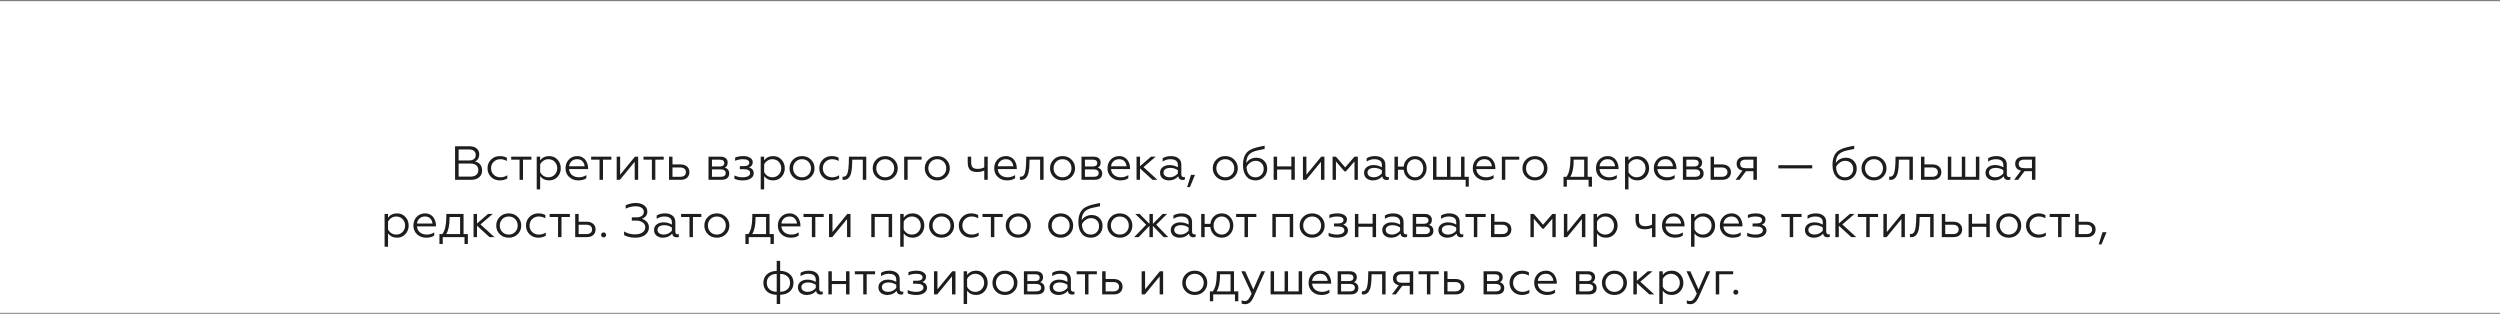 <svg width="1920" height="241" viewBox="0 0 1920 241" fill="none" xmlns="http://www.w3.org/2000/svg">
<rect x="0" y="0" width="1920" height="241" fill="#808080" stroke="none"/>
<rect y="0.897" width="1920" height="239.342" fill="white"/>
<path d="M361.794 138.103H349.496V112.327H360.653C362.936 112.327 364.74 112.892 366.065 114.021C367.391 115.126 368.054 116.648 368.054 118.587C368.054 119.913 367.747 121.054 367.133 122.012C366.544 122.969 365.722 123.644 364.666 124.037C366.385 124.307 367.747 125.056 368.753 126.283C369.76 127.51 370.263 129.057 370.263 130.923C370.263 133.107 369.502 134.85 367.98 136.151C366.458 137.452 364.396 138.103 361.794 138.103ZM352.22 125.62V135.636H361.315C363.23 135.636 364.715 135.194 365.771 134.31C366.826 133.426 367.354 132.187 367.354 130.591C367.354 129.02 366.826 127.805 365.771 126.946C364.715 126.062 363.23 125.62 361.315 125.62H352.22ZM352.22 114.795V123.227H360.211C361.855 123.227 363.12 122.871 364.003 122.159C364.912 121.447 365.366 120.416 365.366 119.066C365.366 117.691 364.912 116.636 364.003 115.899C363.12 115.163 361.855 114.795 360.211 114.795H352.22ZM383.872 138.545C381.147 138.545 378.889 137.661 377.097 135.893C375.305 134.101 374.409 131.868 374.409 129.192C374.409 126.541 375.317 124.331 377.134 122.564C378.926 120.772 381.184 119.876 383.909 119.876C385.971 119.876 387.763 120.306 389.285 121.165V123.632C387.689 122.723 386.02 122.269 384.277 122.269C382.215 122.269 380.509 122.932 379.159 124.258C377.809 125.534 377.134 127.191 377.134 129.229C377.134 131.217 377.809 132.874 379.159 134.2C380.533 135.501 382.24 136.151 384.277 136.151C386.241 136.151 388.021 135.636 389.616 134.605V137.035C387.947 138.041 386.032 138.545 383.872 138.545ZM401.678 138.103H399.027V122.638H392.583V120.318H408.122V122.638H401.678V138.103ZM414.847 135.267V145.467H412.196V120.318H414.847V123.153C416.516 120.968 418.811 119.876 421.733 119.876C424.359 119.876 426.507 120.784 428.177 122.601C429.846 124.417 430.68 126.614 430.68 129.192C430.68 131.794 429.846 134.003 428.177 135.82C426.507 137.636 424.359 138.545 421.733 138.545C418.811 138.545 416.516 137.452 414.847 135.267ZM414.847 126.283V132.138C415.363 133.316 416.197 134.286 417.351 135.047C418.505 135.783 419.757 136.151 421.107 136.151C423.095 136.151 424.728 135.488 426.004 134.163C427.305 132.788 427.956 131.131 427.956 129.192C427.956 127.253 427.305 125.608 426.004 124.258C424.728 122.932 423.095 122.269 421.107 122.269C419.781 122.269 418.541 122.65 417.388 123.411C416.234 124.147 415.387 125.105 414.847 126.283ZM444.111 138.545C441.337 138.545 439.005 137.673 437.115 135.93C435.249 134.212 434.316 131.978 434.316 129.229C434.316 126.578 435.151 124.356 436.82 122.564C438.514 120.772 440.687 119.876 443.338 119.876C444.761 119.876 446.026 120.171 447.13 120.76C448.235 121.324 449.106 122.073 449.745 123.006C450.383 123.939 450.862 124.933 451.181 125.988C451.5 127.019 451.659 128.063 451.659 129.118V129.855H437.041C437.188 131.769 437.949 133.304 439.324 134.457C440.723 135.587 442.491 136.151 444.626 136.151C446.688 136.151 448.591 135.599 450.334 134.494V136.851C448.886 137.98 446.811 138.545 444.111 138.545ZM437.078 127.682H448.971C448.898 126.307 448.382 125.068 447.425 123.963C446.517 122.834 445.117 122.269 443.227 122.269C441.46 122.269 440.011 122.809 438.882 123.89C437.778 124.994 437.176 126.258 437.078 127.682ZM463.096 138.103H460.445V122.638H454.001V120.318H469.54V122.638H463.096V138.103ZM476.081 138.103H473.614V120.318H476.265V134.2L487.643 120.318H490.11V138.103H487.459V124.258L476.081 138.103ZM503.298 138.103H500.647V122.638H494.203V120.318H509.742V122.638H503.298V138.103ZM522.8 138.103H513.816V120.318H516.467V126.283H522.69C524.752 126.283 526.397 126.823 527.624 127.903C528.851 128.959 529.465 130.382 529.465 132.174C529.465 133.966 528.876 135.403 527.698 136.483C526.519 137.563 524.887 138.103 522.8 138.103ZM516.467 128.603V135.783H522.322C523.721 135.783 524.813 135.476 525.599 134.862C526.384 134.224 526.777 133.34 526.777 132.211C526.777 131.058 526.384 130.174 525.599 129.56C524.813 128.922 523.721 128.603 522.322 128.603H516.467ZM554.108 138.103H544.129V120.318H553.482C555.176 120.318 556.489 120.735 557.422 121.57C558.379 122.38 558.858 123.472 558.858 124.847C558.858 126.762 558.121 128.063 556.648 128.75C558.907 129.413 560.036 130.935 560.036 133.316C560.036 134.813 559.521 135.992 558.49 136.851C557.459 137.685 555.998 138.103 554.108 138.103ZM546.78 130.076V135.783H553.555C554.758 135.783 555.691 135.538 556.354 135.047C557.017 134.556 557.348 133.856 557.348 132.948C557.348 132.039 557.017 131.34 556.354 130.849C555.691 130.333 554.758 130.076 553.555 130.076H546.78ZM546.78 122.638V127.866H552.745C553.85 127.866 554.709 127.645 555.323 127.203C555.937 126.737 556.243 126.087 556.243 125.252C556.243 123.509 555.077 122.638 552.745 122.638H546.78ZM570.584 138.545C568.006 138.545 565.822 138.14 564.03 137.33V134.752C566.018 135.685 568.092 136.151 570.252 136.151C572.069 136.151 573.493 135.869 574.524 135.304C575.579 134.715 576.107 133.905 576.107 132.874C576.107 131.941 575.678 131.217 574.818 130.702C573.959 130.186 572.781 129.928 571.283 129.928H568.19V127.609H571.283C572.658 127.609 573.689 127.375 574.377 126.909C575.088 126.443 575.444 125.817 575.444 125.031C575.444 123.19 573.775 122.269 570.437 122.269C568.448 122.269 566.497 122.674 564.582 123.484V121.017C566.276 120.256 568.399 119.876 570.952 119.876C572.99 119.876 574.696 120.306 576.07 121.165C577.445 122.024 578.132 123.153 578.132 124.552C578.059 125.706 577.776 126.578 577.285 127.167C576.794 127.731 576.119 128.198 575.26 128.566C577.666 129.351 578.869 130.849 578.869 133.058C578.869 134.703 578.108 136.028 576.586 137.035C575.088 138.041 573.088 138.545 570.584 138.545ZM586.874 135.267V145.467H584.223V120.318H586.874V123.153C588.544 120.968 590.839 119.876 593.76 119.876C596.387 119.876 598.535 120.784 600.204 122.601C601.873 124.417 602.708 126.614 602.708 129.192C602.708 131.794 601.873 134.003 600.204 135.82C598.535 137.636 596.387 138.545 593.76 138.545C590.839 138.545 588.544 137.452 586.874 135.267ZM586.874 126.283V132.138C587.39 133.316 588.225 134.286 589.378 135.047C590.532 135.783 591.784 136.151 593.134 136.151C595.123 136.151 596.755 135.488 598.031 134.163C599.332 132.788 599.983 131.131 599.983 129.192C599.983 127.253 599.332 125.608 598.031 124.258C596.755 122.932 595.123 122.269 593.134 122.269C591.809 122.269 590.569 122.65 589.415 123.411C588.261 124.147 587.414 125.105 586.874 126.283ZM609.032 122.638C610.824 120.796 613.131 119.876 615.954 119.876C618.777 119.876 621.085 120.796 622.877 122.638C624.669 124.43 625.565 126.627 625.565 129.229C625.565 131.831 624.669 134.028 622.877 135.82C621.06 137.636 618.753 138.545 615.954 138.545C613.156 138.545 610.848 137.636 609.032 135.82C607.24 134.028 606.344 131.831 606.344 129.229C606.344 126.627 607.24 124.43 609.032 122.638ZM622.84 129.229C622.84 127.265 622.189 125.608 620.888 124.258C619.587 122.932 617.943 122.269 615.954 122.269C613.966 122.269 612.321 122.932 611.02 124.258C609.719 125.608 609.069 127.265 609.069 129.229C609.069 131.168 609.719 132.813 611.02 134.163C612.321 135.488 613.966 136.151 615.954 136.151C617.943 136.151 619.587 135.488 620.888 134.163C622.189 132.813 622.84 131.168 622.84 129.229ZM638.677 138.545C635.952 138.545 633.694 137.661 631.902 135.893C630.11 134.101 629.214 131.868 629.214 129.192C629.214 126.541 630.122 124.331 631.938 122.564C633.73 120.772 635.989 119.876 638.714 119.876C640.776 119.876 642.568 120.306 644.09 121.165V123.632C642.494 122.723 640.825 122.269 639.082 122.269C637.02 122.269 635.314 122.932 633.964 124.258C632.613 125.534 631.938 127.191 631.938 129.229C631.938 131.217 632.613 132.874 633.964 134.2C635.338 135.501 637.044 136.151 639.082 136.151C641.046 136.151 642.825 135.636 644.421 134.605V137.035C642.752 138.041 640.837 138.545 638.677 138.545ZM647.096 138.103V135.673C647.219 135.697 647.452 135.709 647.796 135.709C649.342 135.709 650.398 134.727 650.962 132.764C651.429 131.193 651.723 128.934 651.846 125.988L651.993 120.318H665.286V138.103H662.635V122.638H654.534L654.424 126.062C654.375 127.388 654.325 128.345 654.276 128.934C654.055 131.34 653.699 133.107 653.208 134.236C652.767 135.415 652.092 136.384 651.183 137.145C650.275 137.882 649.17 138.213 647.869 138.14C647.477 138.14 647.219 138.127 647.096 138.103ZM672.931 122.638C674.723 120.796 677.03 119.876 679.853 119.876C682.676 119.876 684.984 120.796 686.776 122.638C688.568 124.43 689.464 126.627 689.464 129.229C689.464 131.831 688.568 134.028 686.776 135.82C684.959 137.636 682.652 138.545 679.853 138.545C677.055 138.545 674.747 137.636 672.931 135.82C671.139 134.028 670.243 131.831 670.243 129.229C670.243 126.627 671.139 124.43 672.931 122.638ZM686.739 129.229C686.739 127.265 686.088 125.608 684.787 124.258C683.486 122.932 681.842 122.269 679.853 122.269C677.865 122.269 676.22 122.932 674.919 124.258C673.618 125.608 672.967 127.265 672.967 129.229C672.967 131.168 673.618 132.813 674.919 134.163C676.22 135.488 677.865 136.151 679.853 136.151C681.842 136.151 683.486 135.488 684.787 134.163C686.088 132.813 686.739 131.168 686.739 129.229ZM697.052 138.103H694.401V120.318H707.768V122.638H697.052V138.103ZM712.917 122.638C714.709 120.796 717.016 119.876 719.839 119.876C722.662 119.876 724.97 120.796 726.762 122.638C728.554 124.43 729.45 126.627 729.45 129.229C729.45 131.831 728.554 134.028 726.762 135.82C724.945 137.636 722.638 138.545 719.839 138.545C717.041 138.545 714.733 137.636 712.917 135.82C711.125 134.028 710.229 131.831 710.229 129.229C710.229 126.627 711.125 124.43 712.917 122.638ZM726.725 129.229C726.725 127.265 726.075 125.608 724.774 124.258C723.473 122.932 721.828 122.269 719.839 122.269C717.851 122.269 716.206 122.932 714.905 124.258C713.604 125.608 712.954 127.265 712.954 129.229C712.954 131.168 713.604 132.813 714.905 134.163C716.206 135.488 717.851 136.151 719.839 136.151C721.828 136.151 723.473 135.488 724.774 134.163C726.075 132.813 726.725 131.168 726.725 129.229ZM758.567 138.103H755.916V130.996C754.198 131.733 752.369 132.101 750.43 132.101C747.951 132.101 746.122 131.536 744.943 130.407C743.79 129.253 743.213 127.375 743.213 124.773V120.318H745.864V124.552C745.864 126.467 746.244 127.805 747.005 128.566C747.791 129.327 749.104 129.707 750.945 129.707C752.737 129.707 754.394 129.315 755.916 128.529V120.318H758.567V138.103ZM773.351 138.545C770.577 138.545 768.245 137.673 766.354 135.93C764.489 134.212 763.556 131.978 763.556 129.229C763.556 126.578 764.391 124.356 766.06 122.564C767.754 120.772 769.926 119.876 772.577 119.876C774.001 119.876 775.265 120.171 776.37 120.76C777.475 121.324 778.346 122.073 778.984 123.006C779.623 123.939 780.101 124.933 780.42 125.988C780.74 127.019 780.899 128.063 780.899 129.118V129.855H766.281C766.428 131.769 767.189 133.304 768.564 134.457C769.963 135.587 771.73 136.151 773.866 136.151C775.928 136.151 777.831 135.599 779.574 134.494V136.851C778.125 137.98 776.051 138.545 773.351 138.545ZM766.318 127.682H778.211C778.137 126.307 777.622 125.068 776.665 123.963C775.756 122.834 774.357 122.269 772.467 122.269C770.699 122.269 769.251 122.809 768.122 123.89C767.017 124.994 766.416 126.258 766.318 127.682ZM783.272 138.103V135.673C783.395 135.697 783.628 135.709 783.972 135.709C785.519 135.709 786.574 134.727 787.139 132.764C787.605 131.193 787.9 128.934 788.022 125.988L788.17 120.318H801.462V138.103H798.811V122.638H790.71L790.6 126.062C790.551 127.388 790.502 128.345 790.453 128.934C790.232 131.34 789.876 133.107 789.385 134.236C788.943 135.415 788.268 136.384 787.36 137.145C786.451 137.882 785.347 138.213 784.046 138.14C783.653 138.14 783.395 138.127 783.272 138.103ZM809.107 122.638C810.899 120.796 813.206 119.876 816.029 119.876C818.853 119.876 821.16 120.796 822.952 122.638C824.744 124.43 825.64 126.627 825.64 129.229C825.64 131.831 824.744 134.028 822.952 135.82C821.135 137.636 818.828 138.545 816.029 138.545C813.231 138.545 810.924 137.636 809.107 135.82C807.315 134.028 806.419 131.831 806.419 129.229C806.419 126.627 807.315 124.43 809.107 122.638ZM822.915 129.229C822.915 127.265 822.265 125.608 820.964 124.258C819.663 122.932 818.018 122.269 816.029 122.269C814.041 122.269 812.396 122.932 811.095 124.258C809.794 125.608 809.144 127.265 809.144 129.229C809.144 131.168 809.794 132.813 811.095 134.163C812.396 135.488 814.041 136.151 816.029 136.151C818.018 136.151 819.663 135.488 820.964 134.163C822.265 132.813 822.915 131.168 822.915 129.229ZM840.556 138.103H830.578V120.318H839.93C841.624 120.318 842.938 120.735 843.87 121.57C844.828 122.38 845.306 123.472 845.306 124.847C845.306 126.762 844.57 128.063 843.097 128.75C845.355 129.413 846.485 130.935 846.485 133.316C846.485 134.813 845.969 135.992 844.938 136.851C843.907 137.685 842.447 138.103 840.556 138.103ZM833.229 130.076V135.783H840.004C841.207 135.783 842.14 135.538 842.802 135.047C843.465 134.556 843.797 133.856 843.797 132.948C843.797 132.039 843.465 131.34 842.802 130.849C842.14 130.333 841.207 130.076 840.004 130.076H833.229ZM833.229 122.638V127.866H839.194C840.299 127.866 841.158 127.645 841.771 127.203C842.385 126.737 842.692 126.087 842.692 125.252C842.692 123.509 841.526 122.638 839.194 122.638H833.229ZM860.335 138.545C857.561 138.545 855.229 137.673 853.339 135.93C851.473 134.212 850.541 131.978 850.541 129.229C850.541 126.578 851.375 124.356 853.044 122.564C854.738 120.772 856.911 119.876 859.562 119.876C860.986 119.876 862.25 120.171 863.355 120.76C864.459 121.324 865.331 122.073 865.969 123.006C866.607 123.939 867.086 124.933 867.405 125.988C867.724 127.019 867.884 128.063 867.884 129.118V129.855H853.265C853.413 131.769 854.174 133.304 855.548 134.457C856.948 135.587 858.715 136.151 860.851 136.151C862.913 136.151 864.815 135.599 866.558 134.494V136.851C865.11 137.98 863.035 138.545 860.335 138.545ZM853.302 127.682H865.196C865.122 126.307 864.607 125.068 863.649 123.963C862.741 122.834 861.342 122.269 859.451 122.269C857.684 122.269 856.236 122.809 855.106 123.89C854.002 124.994 853.4 126.258 853.302 127.682ZM872.865 120.318H875.517V127.645L883.986 120.318H887.594L878.205 128.345L888.92 138.103H885.127L875.517 129.339V138.103H872.865V120.318ZM898.429 136.151C899.656 136.151 900.822 135.869 901.927 135.304C903.032 134.74 903.928 134.028 904.615 133.169V130.702C902.798 129.523 900.871 128.934 898.834 128.934C897.214 128.934 895.925 129.253 894.968 129.891C894.035 130.53 893.568 131.401 893.568 132.506C893.568 133.66 894.023 134.556 894.931 135.194C895.839 135.832 897.005 136.151 898.429 136.151ZM897.693 138.545C895.802 138.545 894.194 138.029 892.869 136.998C891.568 135.918 890.917 134.47 890.917 132.653C890.917 130.861 891.605 129.425 892.979 128.345C894.354 127.289 896.097 126.762 898.208 126.762C900.516 126.762 902.651 127.339 904.615 128.492V126.725C904.615 123.755 902.663 122.269 898.76 122.269C896.674 122.269 894.734 122.871 892.942 124.074V121.496C894.685 120.416 896.809 119.876 899.313 119.876C901.743 119.876 903.67 120.453 905.094 121.607C906.542 122.736 907.266 124.356 907.266 126.467V133.795C907.266 134.482 907.414 135.022 907.708 135.415C908.027 135.808 908.445 136.004 908.96 136.004C909.353 136.004 909.696 135.93 909.991 135.783V137.845C909.598 138.115 909.009 138.25 908.224 138.25C907.34 138.25 906.591 138.017 905.977 137.55C905.388 137.059 905.02 136.348 904.873 135.415C903.081 137.501 900.687 138.545 897.693 138.545ZM913.848 143.7H911.712L914.658 134.31H917.751L913.848 143.7ZM934.1 122.638C935.892 120.796 938.2 119.876 941.023 119.876C943.846 119.876 946.153 120.796 947.945 122.638C949.737 124.43 950.633 126.627 950.633 129.229C950.633 131.831 949.737 134.028 947.945 135.82C946.129 137.636 943.821 138.545 941.023 138.545C938.224 138.545 935.917 137.636 934.1 135.82C932.308 134.028 931.412 131.831 931.412 129.229C931.412 126.627 932.308 124.43 934.1 122.638ZM947.908 129.229C947.908 127.265 947.258 125.608 945.957 124.258C944.656 122.932 943.011 122.269 941.023 122.269C939.034 122.269 937.39 122.932 936.089 124.258C934.787 125.608 934.137 127.265 934.137 129.229C934.137 131.168 934.787 132.813 936.089 134.163C937.39 135.488 939.034 136.151 941.023 136.151C943.011 136.151 944.656 135.488 945.957 134.163C947.258 132.813 947.908 131.168 947.908 129.229ZM964.261 138.545C961.217 138.545 958.848 137.489 957.154 135.378C955.46 133.267 954.613 130.395 954.613 126.762C954.613 122.098 955.804 118.673 958.185 116.488C958.995 115.678 960.407 114.868 962.42 114.058C963.303 113.739 964.187 113.469 965.071 113.248C965.979 113.003 966.949 112.769 967.98 112.548C968.299 112.475 968.839 112.364 969.6 112.217C970.385 112.07 970.938 111.971 971.257 111.922V114.389C968.728 114.88 966.777 115.285 965.402 115.605C962.677 116.243 960.652 117.262 959.327 118.661C957.952 120.109 957.215 122.306 957.117 125.252C957.854 123.975 958.909 122.969 960.284 122.233C961.683 121.496 963.254 121.128 964.997 121.128C967.329 121.128 969.281 121.913 970.852 123.484C972.423 125.031 973.208 127.019 973.208 129.45C973.208 132.125 972.349 134.31 970.631 136.004C968.913 137.698 966.789 138.545 964.261 138.545ZM964.261 136.151C966.004 136.151 967.477 135.55 968.679 134.347C969.907 133.12 970.52 131.548 970.52 129.634C970.52 127.793 969.931 126.32 968.753 125.215C967.599 124.086 966.151 123.521 964.408 123.521C962.812 123.521 961.376 124 960.1 124.957C958.823 125.866 957.903 126.97 957.338 128.271C957.461 130.775 958.111 132.715 959.29 134.089C960.493 135.464 962.15 136.151 964.261 136.151ZM980.804 138.103H978.153V120.318H980.804V127.793H991.74V120.318H994.391V138.103H991.74V130.186H980.804V138.103ZM1003.13 138.103H1000.66V120.318H1003.31V134.2L1014.69 120.318H1017.16V138.103H1014.51V124.258L1003.13 138.103ZM1026 138.103H1023.43V120.318H1026L1033.11 128.566L1040.25 120.318H1042.83V138.103H1040.25V123.963L1033.62 131.659H1032.59L1026 123.963V138.103ZM1055.1 136.151C1056.33 136.151 1057.5 135.869 1058.6 135.304C1059.7 134.74 1060.6 134.028 1061.29 133.169V130.702C1059.47 129.523 1057.54 128.934 1055.51 128.934C1053.89 128.934 1052.6 129.253 1051.64 129.891C1050.71 130.53 1050.24 131.401 1050.24 132.506C1050.24 133.66 1050.7 134.556 1051.6 135.194C1052.51 135.832 1053.68 136.151 1055.1 136.151ZM1054.37 138.545C1052.48 138.545 1050.87 138.029 1049.54 136.998C1048.24 135.918 1047.59 134.47 1047.59 132.653C1047.59 130.861 1048.28 129.425 1049.65 128.345C1051.03 127.289 1052.77 126.762 1054.88 126.762C1057.19 126.762 1059.32 127.339 1061.29 128.492V126.725C1061.29 123.755 1059.34 122.269 1055.43 122.269C1053.35 122.269 1051.41 122.871 1049.62 124.074V121.496C1051.36 120.416 1053.48 119.876 1055.99 119.876C1058.42 119.876 1060.34 120.453 1061.77 121.607C1063.21 122.736 1063.94 124.356 1063.94 126.467V133.795C1063.94 134.482 1064.09 135.022 1064.38 135.415C1064.7 135.808 1065.12 136.004 1065.63 136.004C1066.03 136.004 1066.37 135.93 1066.66 135.783V137.845C1066.27 138.115 1065.68 138.25 1064.9 138.25C1064.01 138.25 1063.26 138.017 1062.65 137.55C1062.06 137.059 1061.69 136.348 1061.55 135.415C1059.75 137.501 1057.36 138.545 1054.37 138.545ZM1086.72 138.545C1084.37 138.545 1082.38 137.771 1080.76 136.225C1079.14 134.678 1078.22 132.715 1078 130.333H1073.61V138.103H1070.96V120.318H1073.61V127.94H1078.03C1078.25 125.583 1079.17 123.656 1080.79 122.159C1082.44 120.637 1084.42 119.876 1086.72 119.876C1089.32 119.876 1091.45 120.772 1093.09 122.564C1094.79 124.38 1095.63 126.602 1095.63 129.229C1095.63 131.855 1094.79 134.065 1093.09 135.857C1091.45 137.649 1089.32 138.545 1086.72 138.545ZM1086.72 136.151C1088.56 136.151 1090.07 135.488 1091.25 134.163C1092.43 132.837 1093.02 131.193 1093.02 129.229C1093.02 127.24 1092.43 125.583 1091.25 124.258C1090.07 122.932 1088.56 122.269 1086.72 122.269C1084.91 122.269 1083.41 122.932 1082.23 124.258C1081.05 125.583 1080.46 127.24 1080.46 129.229C1080.46 131.193 1081.05 132.837 1082.23 134.163C1083.41 135.488 1084.91 136.151 1086.72 136.151ZM1128.03 143.368H1125.63V138.103H1100.56V120.318H1103.21V135.783H1111.31V120.318H1113.96V135.783H1122.1V120.318H1124.75V135.783H1128.03V143.368ZM1140.89 138.545C1138.11 138.545 1135.78 137.673 1133.89 135.93C1132.02 134.212 1131.09 131.978 1131.09 129.229C1131.09 126.578 1131.93 124.356 1133.6 122.564C1135.29 120.772 1137.46 119.876 1140.11 119.876C1141.54 119.876 1142.8 120.171 1143.91 120.76C1145.01 121.324 1145.88 122.073 1146.52 123.006C1147.16 123.939 1147.64 124.933 1147.96 125.988C1148.28 127.019 1148.44 128.063 1148.44 129.118V129.855H1133.82C1133.96 131.769 1134.73 133.304 1136.1 134.457C1137.5 135.587 1139.27 136.151 1141.4 136.151C1143.46 136.151 1145.37 135.599 1147.11 134.494V136.851C1145.66 137.98 1143.59 138.545 1140.89 138.545ZM1133.85 127.682H1145.75C1145.67 126.307 1145.16 125.068 1144.2 123.963C1143.29 122.834 1141.89 122.269 1140 122.269C1138.24 122.269 1136.79 122.809 1135.66 123.89C1134.55 124.994 1133.95 126.258 1133.85 127.682ZM1156.07 138.103H1153.42V120.318H1166.78V122.638H1156.07V138.103ZM1171.93 122.638C1173.72 120.796 1176.03 119.876 1178.85 119.876C1181.68 119.876 1183.99 120.796 1185.78 122.638C1187.57 124.43 1188.47 126.627 1188.47 129.229C1188.47 131.831 1187.57 134.028 1185.78 135.82C1183.96 137.636 1181.65 138.545 1178.85 138.545C1176.06 138.545 1173.75 137.636 1171.93 135.82C1170.14 134.028 1169.24 131.831 1169.24 129.229C1169.24 126.627 1170.14 124.43 1171.93 122.638ZM1185.74 129.229C1185.74 127.265 1185.09 125.608 1183.79 124.258C1182.49 122.932 1180.84 122.269 1178.85 122.269C1176.87 122.269 1175.22 122.932 1173.92 124.258C1172.62 125.608 1171.97 127.265 1171.97 129.229C1171.97 131.168 1172.62 132.813 1173.92 134.163C1175.22 135.488 1176.87 136.151 1178.85 136.151C1180.84 136.151 1182.49 135.488 1183.79 134.163C1185.09 132.813 1185.74 131.168 1185.74 129.229ZM1203.33 143.368H1200.79V135.783H1203.04C1205 133.181 1206.01 128.86 1206.06 122.822L1206.09 120.318H1219.31V135.783H1222.63V143.368H1220.05V138.103H1203.33V143.368ZM1205.98 135.783H1216.66V122.638H1208.56V123.705C1208.56 129.008 1207.7 133.034 1205.98 135.783ZM1235.49 138.545C1232.72 138.545 1230.39 137.673 1228.5 135.93C1226.63 134.212 1225.7 131.978 1225.7 129.229C1225.7 126.578 1226.53 124.356 1228.2 122.564C1229.9 120.772 1232.07 119.876 1234.72 119.876C1236.14 119.876 1237.41 120.171 1238.51 120.76C1239.62 121.324 1240.49 122.073 1241.13 123.006C1241.77 123.939 1242.25 124.933 1242.56 125.988C1242.88 127.019 1243.04 128.063 1243.04 129.118V129.855H1228.42C1228.57 131.769 1229.33 133.304 1230.71 134.457C1232.11 135.587 1233.87 136.151 1236.01 136.151C1238.07 136.151 1239.97 135.599 1241.72 134.494V136.851C1240.27 137.98 1238.19 138.545 1235.49 138.545ZM1228.46 127.682H1240.35C1240.28 126.307 1239.77 125.068 1238.81 123.963C1237.9 122.834 1236.5 122.269 1234.61 122.269C1232.84 122.269 1231.39 122.809 1230.27 123.89C1229.16 124.994 1228.56 126.258 1228.46 127.682ZM1250.68 135.267V145.467H1248.02V120.318H1250.68V123.153C1252.34 120.968 1254.64 119.876 1257.56 119.876C1260.19 119.876 1262.34 120.784 1264.01 122.601C1265.67 124.417 1266.51 126.614 1266.51 129.192C1266.51 131.794 1265.67 134.003 1264.01 135.82C1262.34 137.636 1260.19 138.545 1257.56 138.545C1254.64 138.545 1252.34 137.452 1250.68 135.267ZM1250.68 126.283V132.138C1251.19 133.316 1252.03 134.286 1253.18 135.047C1254.33 135.783 1255.59 136.151 1256.94 136.151C1258.92 136.151 1260.56 135.488 1261.83 134.163C1263.13 132.788 1263.78 131.131 1263.78 129.192C1263.78 127.253 1263.13 125.608 1261.83 124.258C1260.56 122.932 1258.92 122.269 1256.94 122.269C1255.61 122.269 1254.37 122.65 1253.22 123.411C1252.06 124.147 1251.22 125.105 1250.68 126.283ZM1279.94 138.545C1277.17 138.545 1274.83 137.673 1272.94 135.93C1271.08 134.212 1270.14 131.978 1270.14 129.229C1270.14 126.578 1270.98 124.356 1272.65 122.564C1274.34 120.772 1276.52 119.876 1279.17 119.876C1280.59 119.876 1281.85 120.171 1282.96 120.76C1284.06 121.324 1284.94 122.073 1285.57 123.006C1286.21 123.939 1286.69 124.933 1287.01 125.988C1287.33 127.019 1287.49 128.063 1287.49 129.118V129.855H1272.87C1273.02 131.769 1273.78 133.304 1275.15 134.457C1276.55 135.587 1278.32 136.151 1280.46 136.151C1282.52 136.151 1284.42 135.599 1286.16 134.494V136.851C1284.71 137.98 1282.64 138.545 1279.94 138.545ZM1272.91 127.682H1284.8C1284.73 126.307 1284.21 125.068 1283.25 123.963C1282.35 122.834 1280.95 122.269 1279.06 122.269C1277.29 122.269 1275.84 122.809 1274.71 123.89C1273.61 124.994 1273 126.258 1272.91 127.682ZM1302.45 138.103H1292.47V120.318H1301.82C1303.52 120.318 1304.83 120.735 1305.76 121.57C1306.72 122.38 1307.2 123.472 1307.2 124.847C1307.2 126.762 1306.46 128.063 1304.99 128.75C1307.25 129.413 1308.38 130.935 1308.38 133.316C1308.38 134.813 1307.86 135.992 1306.83 136.851C1305.8 137.685 1304.34 138.103 1302.45 138.103ZM1295.12 130.076V135.783H1301.9C1303.1 135.783 1304.03 135.538 1304.69 135.047C1305.36 134.556 1305.69 133.856 1305.69 132.948C1305.69 132.039 1305.36 131.34 1304.69 130.849C1304.03 130.333 1303.1 130.076 1301.9 130.076H1295.12ZM1295.12 122.638V127.866H1301.09C1302.19 127.866 1303.05 127.645 1303.66 127.203C1304.28 126.737 1304.58 126.087 1304.58 125.252C1304.58 123.509 1303.42 122.638 1301.09 122.638H1295.12ZM1322.71 138.103H1313.72V120.318H1316.37V126.283H1322.6C1324.66 126.283 1326.3 126.823 1327.53 127.903C1328.76 128.959 1329.37 130.382 1329.37 132.174C1329.37 133.966 1328.78 135.403 1327.6 136.483C1326.42 137.563 1324.79 138.103 1322.71 138.103ZM1316.37 128.603V135.783H1322.23C1323.63 135.783 1324.72 135.476 1325.5 134.862C1326.29 134.224 1326.68 133.34 1326.68 132.211C1326.68 131.058 1326.29 130.174 1325.5 129.56C1324.72 128.922 1323.63 128.603 1322.23 128.603H1316.37ZM1335.95 138.103H1332.93L1338.23 130.996C1336.78 130.751 1335.66 130.174 1334.88 129.266C1334.12 128.333 1333.74 127.154 1333.74 125.731C1333.74 124.086 1334.29 122.773 1335.39 121.791C1336.52 120.809 1338.09 120.318 1340.11 120.318H1349.28V138.103H1346.62V131.475H1340.92L1335.95 138.103ZM1340.51 129.155H1346.62V122.638H1340.51C1339.21 122.638 1338.2 122.92 1337.49 123.484C1336.81 124.049 1336.46 124.859 1336.46 125.915C1336.46 126.97 1336.81 127.78 1337.49 128.345C1338.2 128.885 1339.21 129.155 1340.51 129.155ZM1391.8 129.339H1365.8V126.872H1391.8V129.339ZM1417.02 138.545C1413.98 138.545 1411.61 137.489 1409.91 135.378C1408.22 133.267 1407.37 130.395 1407.37 126.762C1407.37 122.098 1408.56 118.673 1410.94 116.488C1411.75 115.678 1413.17 114.868 1415.18 114.058C1416.06 113.739 1416.95 113.469 1417.83 113.248C1418.74 113.003 1419.71 112.769 1420.74 112.548C1421.06 112.475 1421.6 112.364 1422.36 112.217C1423.14 112.07 1423.7 111.971 1424.02 111.922V114.389C1421.49 114.88 1419.54 115.285 1418.16 115.605C1415.44 116.243 1413.41 117.262 1412.09 118.661C1410.71 120.109 1409.97 122.306 1409.88 125.252C1410.61 123.975 1411.67 122.969 1413.04 122.233C1414.44 121.496 1416.01 121.128 1417.76 121.128C1420.09 121.128 1422.04 121.913 1423.61 123.484C1425.18 125.031 1425.97 127.019 1425.97 129.45C1425.97 132.125 1425.11 134.31 1423.39 136.004C1421.67 137.698 1419.55 138.545 1417.02 138.545ZM1417.02 136.151C1418.76 136.151 1420.24 135.55 1421.44 134.347C1422.67 133.12 1423.28 131.548 1423.28 129.634C1423.28 127.793 1422.69 126.32 1421.51 125.215C1420.36 124.086 1418.91 123.521 1417.17 123.521C1415.57 123.521 1414.13 124 1412.86 124.957C1411.58 125.866 1410.66 126.97 1410.1 128.271C1410.22 130.775 1410.87 132.715 1412.05 134.089C1413.25 135.464 1414.91 136.151 1417.02 136.151ZM1432.31 122.638C1434.1 120.796 1436.41 119.876 1439.23 119.876C1442.06 119.876 1444.36 120.796 1446.16 122.638C1447.95 124.43 1448.84 126.627 1448.84 129.229C1448.84 131.831 1447.95 134.028 1446.16 135.82C1444.34 137.636 1442.03 138.545 1439.23 138.545C1436.43 138.545 1434.13 137.636 1432.31 135.82C1430.52 134.028 1429.62 131.831 1429.62 129.229C1429.62 126.627 1430.52 124.43 1432.31 122.638ZM1446.12 129.229C1446.12 127.265 1445.47 125.608 1444.17 124.258C1442.87 122.932 1441.22 122.269 1439.23 122.269C1437.24 122.269 1435.6 122.932 1434.3 124.258C1433 125.608 1432.35 127.265 1432.35 129.229C1432.35 131.168 1433 132.813 1434.3 134.163C1435.6 135.488 1437.24 136.151 1439.23 136.151C1441.22 136.151 1442.87 135.488 1444.17 134.163C1445.47 132.813 1446.12 131.168 1446.12 129.229ZM1450.89 138.103V135.673C1451.01 135.697 1451.24 135.709 1451.58 135.709C1453.13 135.709 1454.19 134.727 1454.75 132.764C1455.22 131.193 1455.51 128.934 1455.64 125.988L1455.78 120.318H1469.08V138.103H1466.42V122.638H1458.32L1458.21 126.062C1458.16 127.388 1458.11 128.345 1458.07 128.934C1457.84 131.34 1457.49 133.107 1457 134.236C1456.56 135.415 1455.88 136.384 1454.97 137.145C1454.06 137.882 1452.96 138.213 1451.66 138.14C1451.27 138.14 1451.01 138.127 1450.89 138.103ZM1484.31 138.103H1475.32V120.318H1477.97V126.283H1484.19C1486.26 126.283 1487.9 126.823 1489.13 127.903C1490.36 128.959 1490.97 130.382 1490.97 132.174C1490.97 133.966 1490.38 135.403 1489.2 136.483C1488.02 137.563 1486.39 138.103 1484.31 138.103ZM1477.97 128.603V135.783H1483.83C1485.23 135.783 1486.32 135.476 1487.1 134.862C1487.89 134.224 1488.28 133.34 1488.28 132.211C1488.28 131.058 1487.89 130.174 1487.1 129.56C1486.32 128.922 1485.23 128.603 1483.83 128.603H1477.97ZM1520.12 138.103H1495.93V120.318H1498.58V135.783H1506.68V120.318H1509.33V135.783H1517.47V120.318H1520.12V138.103ZM1532.38 136.151C1533.61 136.151 1534.78 135.869 1535.88 135.304C1536.99 134.74 1537.88 134.028 1538.57 133.169V130.702C1536.75 129.523 1534.83 128.934 1532.79 128.934C1531.17 128.934 1529.88 129.253 1528.92 129.891C1527.99 130.53 1527.52 131.401 1527.52 132.506C1527.52 133.66 1527.98 134.556 1528.89 135.194C1529.79 135.832 1530.96 136.151 1532.38 136.151ZM1531.65 138.545C1529.76 138.545 1528.15 138.029 1526.82 136.998C1525.52 135.918 1524.87 134.47 1524.87 132.653C1524.87 130.861 1525.56 129.425 1526.93 128.345C1528.31 127.289 1530.05 126.762 1532.16 126.762C1534.47 126.762 1536.61 127.339 1538.57 128.492V126.725C1538.57 123.755 1536.62 122.269 1532.72 122.269C1530.63 122.269 1528.69 122.871 1526.9 124.074V121.496C1528.64 120.416 1530.76 119.876 1533.27 119.876C1535.7 119.876 1537.63 120.453 1539.05 121.607C1540.5 122.736 1541.22 124.356 1541.22 126.467V133.795C1541.22 134.482 1541.37 135.022 1541.66 135.415C1541.98 135.808 1542.4 136.004 1542.92 136.004C1543.31 136.004 1543.65 135.93 1543.95 135.783V137.845C1543.55 138.115 1542.96 138.25 1542.18 138.25C1541.3 138.25 1540.55 138.017 1539.93 137.55C1539.34 137.059 1538.98 136.348 1538.83 135.415C1537.04 137.501 1534.64 138.545 1531.65 138.545ZM1549.87 138.103H1546.85L1552.15 130.996C1550.7 130.751 1549.58 130.174 1548.8 129.266C1548.04 128.333 1547.66 127.154 1547.66 125.731C1547.66 124.086 1548.21 122.773 1549.31 121.791C1550.44 120.809 1552.01 120.318 1554.03 120.318H1563.2V138.103H1560.54V131.475H1554.84L1549.87 138.103ZM1554.43 129.155H1560.54V122.638H1554.43C1553.13 122.638 1552.12 122.92 1551.41 123.484C1550.72 124.049 1550.38 124.859 1550.38 125.915C1550.38 126.97 1550.72 127.78 1551.41 128.345C1552.12 128.885 1553.13 129.155 1554.43 129.155ZM298.017 179.267V189.467H295.365V164.318H298.017V167.153C299.686 164.968 301.981 163.876 304.902 163.876C307.529 163.876 309.677 164.784 311.346 166.601C313.015 168.417 313.85 170.614 313.85 173.192C313.85 175.794 313.015 178.003 311.346 179.82C309.677 181.636 307.529 182.545 304.902 182.545C301.981 182.545 299.686 181.452 298.017 179.267ZM298.017 170.283V176.138C298.532 177.316 299.367 178.286 300.52 179.047C301.674 179.783 302.926 180.151 304.276 180.151C306.265 180.151 307.897 179.488 309.174 178.163C310.475 176.788 311.125 175.131 311.125 173.192C311.125 171.253 310.475 169.608 309.174 168.258C307.897 166.932 306.265 166.269 304.276 166.269C302.951 166.269 301.711 166.65 300.557 167.411C299.403 168.147 298.557 169.105 298.017 170.283ZM327.28 182.545C324.507 182.545 322.174 181.673 320.284 179.93C318.419 178.212 317.486 175.978 317.486 173.229C317.486 170.578 318.32 168.356 319.99 166.564C321.684 164.772 323.856 163.876 326.507 163.876C327.931 163.876 329.195 164.171 330.3 164.76C331.404 165.324 332.276 166.073 332.914 167.006C333.552 167.939 334.031 168.933 334.35 169.988C334.669 171.019 334.829 172.063 334.829 173.118V173.855H320.211C320.358 175.769 321.119 177.304 322.494 178.457C323.893 179.587 325.66 180.151 327.796 180.151C329.858 180.151 331.76 179.599 333.503 178.494V180.851C332.055 181.98 329.981 182.545 327.28 182.545ZM320.247 171.682H332.141C332.067 170.307 331.552 169.068 330.594 167.963C329.686 166.834 328.287 166.269 326.397 166.269C324.629 166.269 323.181 166.809 322.052 167.89C320.947 168.994 320.346 170.258 320.247 171.682ZM340.031 187.368H337.491V179.783H339.737C341.701 177.181 342.707 172.86 342.756 166.822L342.793 164.318H356.012V179.783H359.326V187.368H356.749V182.103H340.031V187.368ZM342.683 179.783H353.361V166.638H345.26V167.705C345.26 173.008 344.401 177.034 342.683 179.783ZM363.687 164.318H366.338V171.645L374.807 164.318H378.416L369.026 172.345L379.742 182.103H375.949L366.338 173.339V182.103H363.687V164.318ZM383.785 166.638C385.577 164.796 387.885 163.876 390.708 163.876C393.531 163.876 395.838 164.796 397.63 166.638C399.422 168.43 400.318 170.627 400.318 173.229C400.318 175.831 399.422 178.028 397.63 179.82C395.814 181.636 393.506 182.545 390.708 182.545C387.909 182.545 385.602 181.636 383.785 179.82C381.993 178.028 381.097 175.831 381.097 173.229C381.097 170.627 381.993 168.43 383.785 166.638ZM397.593 173.229C397.593 171.265 396.943 169.608 395.642 168.258C394.341 166.932 392.696 166.269 390.708 166.269C388.719 166.269 387.075 166.932 385.773 168.258C384.472 169.608 383.822 171.265 383.822 173.229C383.822 175.168 384.472 176.813 385.773 178.163C387.075 179.488 388.719 180.151 390.708 180.151C392.696 180.151 394.341 179.488 395.642 178.163C396.943 176.813 397.593 175.168 397.593 173.229ZM413.43 182.545C410.705 182.545 408.447 181.661 406.655 179.893C404.863 178.101 403.967 175.868 403.967 173.192C403.967 170.541 404.875 168.331 406.692 166.564C408.484 164.772 410.742 163.876 413.467 163.876C415.529 163.876 417.321 164.306 418.843 165.165V167.632C417.247 166.723 415.578 166.269 413.835 166.269C411.773 166.269 410.067 166.932 408.717 168.258C407.367 169.534 406.692 171.191 406.692 173.229C406.692 175.217 407.367 176.874 408.717 178.2C410.092 179.501 411.798 180.151 413.835 180.151C415.799 180.151 417.579 179.636 419.174 178.605V181.035C417.505 182.041 415.59 182.545 413.43 182.545ZM431.236 182.103H428.585V166.638H422.141V164.318H437.68V166.638H431.236V182.103ZM450.739 182.103H441.754V164.318H444.405V170.283H450.628C452.69 170.283 454.335 170.823 455.562 171.903C456.79 172.959 457.403 174.382 457.403 176.174C457.403 177.966 456.814 179.403 455.636 180.483C454.458 181.563 452.825 182.103 450.739 182.103ZM444.405 172.603V179.783H450.26C451.659 179.783 452.752 179.476 453.537 178.862C454.323 178.224 454.715 177.34 454.715 176.211C454.715 175.058 454.323 174.174 453.537 173.56C452.752 172.922 451.659 172.603 450.26 172.603H444.405ZM463.574 182.324C463.034 182.324 462.579 182.14 462.211 181.771C461.843 181.403 461.659 180.949 461.659 180.409C461.659 179.869 461.843 179.415 462.211 179.047C462.579 178.678 463.034 178.494 463.574 178.494C464.114 178.494 464.568 178.678 464.936 179.047C465.304 179.415 465.488 179.869 465.488 180.409C465.488 180.949 465.304 181.403 464.936 181.771C464.568 182.14 464.114 182.324 463.574 182.324ZM487.987 182.545C484.55 182.545 481.653 181.882 479.297 180.556V177.758C481.825 179.255 484.587 180.004 487.581 180.004C490.036 180.004 491.976 179.513 493.399 178.531C494.848 177.525 495.572 176.187 495.572 174.517C495.572 173.02 494.909 171.793 493.583 170.835C492.258 169.878 490.527 169.399 488.392 169.399H485.225V166.932H488.686C490.503 166.932 491.914 166.564 492.921 165.827C493.952 165.067 494.467 164.011 494.467 162.661C494.467 161.335 493.89 160.304 492.737 159.568C491.583 158.807 490.061 158.426 488.171 158.426C485.642 158.426 483.089 159.028 480.512 160.231V157.653C483.04 156.475 485.63 155.886 488.281 155.886C490.883 155.886 493.007 156.487 494.651 157.69C496.321 158.917 497.155 160.525 497.155 162.514C497.155 164.035 496.713 165.263 495.83 166.196C494.97 167.104 494.013 167.718 492.957 168.037C494.381 168.479 495.633 169.252 496.713 170.357C497.818 171.412 498.37 172.86 498.37 174.702C498.37 176.985 497.437 178.862 495.572 180.335C493.682 181.808 491.153 182.545 487.987 182.545ZM509.821 180.151C511.048 180.151 512.214 179.869 513.319 179.304C514.424 178.74 515.32 178.028 516.007 177.169V174.702C514.191 173.523 512.264 172.934 510.226 172.934C508.606 172.934 507.317 173.253 506.36 173.891C505.427 174.53 504.961 175.401 504.961 176.506C504.961 177.66 505.415 178.556 506.323 179.194C507.231 179.832 508.397 180.151 509.821 180.151ZM509.085 182.545C507.194 182.545 505.587 182.029 504.261 180.998C502.96 179.918 502.309 178.47 502.309 176.653C502.309 174.861 502.997 173.425 504.371 172.345C505.746 171.289 507.489 170.762 509.6 170.762C511.908 170.762 514.043 171.339 516.007 172.492V170.725C516.007 167.755 514.056 166.269 510.152 166.269C508.066 166.269 506.127 166.871 504.335 168.074V165.496C506.077 164.416 508.201 163.876 510.705 163.876C513.135 163.876 515.062 164.453 516.486 165.607C517.934 166.736 518.658 168.356 518.658 170.467V177.795C518.658 178.482 518.806 179.022 519.1 179.415C519.419 179.808 519.837 180.004 520.352 180.004C520.745 180.004 521.089 179.93 521.383 179.783V181.845C520.99 182.115 520.401 182.25 519.616 182.25C518.732 182.25 517.983 182.017 517.37 181.55C516.78 181.059 516.412 180.348 516.265 179.415C514.473 181.501 512.079 182.545 509.085 182.545ZM532.173 182.103H529.522V166.638H523.078V164.318H538.617V166.638H532.173V182.103ZM543.622 166.638C545.414 164.796 547.722 163.876 550.545 163.876C553.368 163.876 555.675 164.796 557.467 166.638C559.259 168.43 560.155 170.627 560.155 173.229C560.155 175.831 559.259 178.028 557.467 179.82C555.651 181.636 553.343 182.545 550.545 182.545C547.746 182.545 545.439 181.636 543.622 179.82C541.83 178.028 540.934 175.831 540.934 173.229C540.934 170.627 541.83 168.43 543.622 166.638ZM557.431 173.229C557.431 171.265 556.78 169.608 555.479 168.258C554.178 166.932 552.533 166.269 550.545 166.269C548.557 166.269 546.912 166.932 545.611 168.258C544.31 169.608 543.659 171.265 543.659 173.229C543.659 175.168 544.31 176.813 545.611 178.163C546.912 179.488 548.557 180.151 550.545 180.151C552.533 180.151 554.178 179.488 555.479 178.163C556.78 176.813 557.431 175.168 557.431 173.229ZM575.023 187.368H572.482V179.783H574.728C576.692 177.181 577.699 172.86 577.748 166.822L577.785 164.318H591.004V179.783H594.318V187.368H591.74V182.103H575.023V187.368ZM577.674 179.783H588.352V166.638H580.252V167.705C580.252 173.008 579.392 177.034 577.674 179.783ZM607.185 182.545C604.411 182.545 602.079 181.673 600.188 179.93C598.323 178.212 597.39 175.978 597.39 173.229C597.39 170.578 598.225 168.356 599.894 166.564C601.588 164.772 603.76 163.876 606.411 163.876C607.835 163.876 609.099 164.171 610.204 164.76C611.309 165.324 612.18 166.073 612.818 167.006C613.457 167.939 613.935 168.933 614.254 169.988C614.573 171.019 614.733 172.063 614.733 173.118V173.855H600.115C600.262 175.769 601.023 177.304 602.398 178.457C603.797 179.587 605.564 180.151 607.7 180.151C609.762 180.151 611.665 179.599 613.407 178.494V180.851C611.959 181.98 609.885 182.545 607.185 182.545ZM600.152 171.682H612.045C611.971 170.307 611.456 169.068 610.498 167.963C609.59 166.834 608.191 166.269 606.301 166.269C604.533 166.269 603.085 166.809 601.956 167.89C600.851 168.994 600.25 170.258 600.152 171.682ZM626.17 182.103H623.519V166.638H617.075V164.318H632.614V166.638H626.17V182.103ZM639.154 182.103H636.687V164.318H639.338V178.2L650.716 164.318H653.183V182.103H650.532V168.258L639.154 182.103ZM671.809 182.103H669.158V164.318H685.139V182.103H682.488V166.638H671.809V182.103ZM694.032 179.267V189.467H691.381V164.318H694.032V167.153C695.701 164.968 697.996 163.876 700.918 163.876C703.544 163.876 705.692 164.784 707.361 166.601C709.031 168.417 709.865 170.614 709.865 173.192C709.865 175.794 709.031 178.003 707.361 179.82C705.692 181.636 703.544 182.545 700.918 182.545C697.996 182.545 695.701 181.452 694.032 179.267ZM694.032 170.283V176.138C694.547 177.316 695.382 178.286 696.536 179.047C697.69 179.783 698.941 180.151 700.292 180.151C702.28 180.151 703.912 179.488 705.189 178.163C706.49 176.788 707.14 175.131 707.14 173.192C707.14 171.253 706.49 169.608 705.189 168.258C703.912 166.932 702.28 166.269 700.292 166.269C698.966 166.269 697.726 166.65 696.573 167.411C695.419 168.147 694.572 169.105 694.032 170.283ZM716.189 166.638C717.981 164.796 720.289 163.876 723.112 163.876C725.935 163.876 728.242 164.796 730.034 166.638C731.826 168.43 732.722 170.627 732.722 173.229C732.722 175.831 731.826 178.028 730.034 179.82C728.218 181.636 725.91 182.545 723.112 182.545C720.313 182.545 718.006 181.636 716.189 179.82C714.397 178.028 713.501 175.831 713.501 173.229C713.501 170.627 714.397 168.43 716.189 166.638ZM729.997 173.229C729.997 171.265 729.347 169.608 728.046 168.258C726.745 166.932 725.1 166.269 723.112 166.269C721.123 166.269 719.479 166.932 718.178 168.258C716.877 169.608 716.226 171.265 716.226 173.229C716.226 175.168 716.877 176.813 718.178 178.163C719.479 179.488 721.123 180.151 723.112 180.151C725.1 180.151 726.745 179.488 728.046 178.163C729.347 176.813 729.997 175.168 729.997 173.229ZM745.834 182.545C743.109 182.545 740.851 181.661 739.059 179.893C737.267 178.101 736.371 175.868 736.371 173.192C736.371 170.541 737.279 168.331 739.096 166.564C740.888 164.772 743.146 163.876 745.871 163.876C747.933 163.876 749.725 164.306 751.247 165.165V167.632C749.652 166.723 747.982 166.269 746.239 166.269C744.177 166.269 742.471 166.932 741.121 168.258C739.771 169.534 739.096 171.191 739.096 173.229C739.096 175.217 739.771 176.874 741.121 178.2C742.496 179.501 744.202 180.151 746.239 180.151C748.203 180.151 749.983 179.636 751.579 178.605V181.035C749.909 182.041 747.995 182.545 745.834 182.545ZM763.641 182.103H760.989V166.638H754.546V164.318H770.084V166.638H763.641V182.103ZM775.09 166.638C776.882 164.796 779.189 163.876 782.012 163.876C784.835 163.876 787.143 164.796 788.935 166.638C790.727 168.43 791.623 170.627 791.623 173.229C791.623 175.831 790.727 178.028 788.935 179.82C787.118 181.636 784.811 182.545 782.012 182.545C779.214 182.545 776.906 181.636 775.09 179.82C773.298 178.028 772.402 175.831 772.402 173.229C772.402 170.627 773.298 168.43 775.09 166.638ZM788.898 173.229C788.898 171.265 788.248 169.608 786.947 168.258C785.646 166.932 784.001 166.269 782.012 166.269C780.024 166.269 778.379 166.932 777.078 168.258C775.777 169.608 775.127 171.265 775.127 173.229C775.127 175.168 775.777 176.813 777.078 178.163C778.379 179.488 780.024 180.151 782.012 180.151C784.001 180.151 785.646 179.488 786.947 178.163C788.248 176.813 788.898 175.168 788.898 173.229ZM807.669 166.638C809.461 164.796 811.768 163.876 814.591 163.876C817.414 163.876 819.722 164.796 821.514 166.638C823.306 168.43 824.202 170.627 824.202 173.229C824.202 175.831 823.306 178.028 821.514 179.82C819.697 181.636 817.39 182.545 814.591 182.545C811.793 182.545 809.485 181.636 807.669 179.82C805.877 178.028 804.981 175.831 804.981 173.229C804.981 170.627 805.877 168.43 807.669 166.638ZM821.477 173.229C821.477 171.265 820.826 169.608 819.525 168.258C818.224 166.932 816.58 166.269 814.591 166.269C812.603 166.269 810.958 166.932 809.657 168.258C808.356 169.608 807.705 171.265 807.705 173.229C807.705 175.168 808.356 176.813 809.657 178.163C810.958 179.488 812.603 180.151 814.591 180.151C816.58 180.151 818.224 179.488 819.525 178.163C820.826 176.813 821.477 175.168 821.477 173.229ZM837.829 182.545C834.785 182.545 832.416 181.489 830.723 179.378C829.029 177.267 828.182 174.395 828.182 170.762C828.182 166.098 829.372 162.673 831.754 160.488C832.564 159.678 833.975 158.868 835.988 158.058C836.872 157.739 837.756 157.469 838.639 157.248C839.548 157.003 840.517 156.769 841.548 156.548C841.867 156.475 842.407 156.364 843.168 156.217C843.954 156.07 844.506 155.971 844.825 155.922V158.389C842.297 158.88 840.345 159.285 838.971 159.605C836.246 160.243 834.221 161.262 832.895 162.661C831.52 164.109 830.784 166.306 830.686 169.252C831.422 167.975 832.478 166.969 833.852 166.233C835.252 165.496 836.823 165.128 838.566 165.128C840.898 165.128 842.849 165.913 844.42 167.484C845.991 169.031 846.777 171.019 846.777 173.45C846.777 176.125 845.918 178.31 844.199 180.004C842.481 181.698 840.358 182.545 837.829 182.545ZM837.829 180.151C839.572 180.151 841.045 179.55 842.248 178.347C843.475 177.12 844.089 175.548 844.089 173.634C844.089 171.793 843.5 170.32 842.322 169.215C841.168 168.086 839.719 167.521 837.977 167.521C836.381 167.521 834.945 168 833.668 168.957C832.392 169.866 831.471 170.97 830.907 172.271C831.029 174.775 831.68 176.715 832.858 178.089C834.061 179.464 835.718 180.151 837.829 180.151ZM853.121 166.638C854.913 164.796 857.22 163.876 860.043 163.876C862.866 163.876 865.174 164.796 866.966 166.638C868.758 168.43 869.654 170.627 869.654 173.229C869.654 175.831 868.758 178.028 866.966 179.82C865.149 181.636 862.842 182.545 860.043 182.545C857.245 182.545 854.937 181.636 853.121 179.82C851.329 178.028 850.433 175.831 850.433 173.229C850.433 170.627 851.329 168.43 853.121 166.638ZM866.929 173.229C866.929 171.265 866.278 169.608 864.977 168.258C863.676 166.932 862.032 166.269 860.043 166.269C858.055 166.269 856.41 166.932 855.109 168.258C853.808 169.608 853.158 171.265 853.158 173.229C853.158 175.168 853.808 176.813 855.109 178.163C856.41 179.488 858.055 180.151 860.043 180.151C862.032 180.151 863.676 179.488 864.977 178.163C866.278 176.813 866.929 175.168 866.929 173.229ZM871.902 164.318H875.253L882.764 171.903V164.318H885.416V171.903L892.927 164.318H896.278L887.956 172.566L897.162 182.103H893.664L885.416 173.486V182.103H882.764V173.486L874.516 182.103H871.055L880.26 172.566L871.902 164.318ZM906.664 180.151C907.891 180.151 909.057 179.869 910.162 179.304C911.266 178.74 912.162 178.028 912.85 177.169V174.702C911.033 173.523 909.106 172.934 907.069 172.934C905.448 172.934 904.16 173.253 903.202 173.891C902.269 174.53 901.803 175.401 901.803 176.506C901.803 177.66 902.257 178.556 903.165 179.194C904.074 179.832 905.24 180.151 906.664 180.151ZM905.927 182.545C904.037 182.545 902.429 182.029 901.103 180.998C899.802 179.918 899.152 178.47 899.152 176.653C899.152 174.861 899.839 173.425 901.214 172.345C902.589 171.289 904.331 170.762 906.443 170.762C908.75 170.762 910.886 171.339 912.85 172.492V170.725C912.85 167.755 910.898 166.269 906.995 166.269C904.908 166.269 902.969 166.871 901.177 168.074V165.496C902.92 164.416 905.043 163.876 907.547 163.876C909.977 163.876 911.904 164.453 913.328 165.607C914.777 166.736 915.501 168.356 915.501 170.467V177.795C915.501 178.482 915.648 179.022 915.943 179.415C916.262 179.808 916.679 180.004 917.195 180.004C917.587 180.004 917.931 179.93 918.226 179.783V181.845C917.833 182.115 917.244 182.25 916.458 182.25C915.574 182.25 914.826 182.017 914.212 181.55C913.623 181.059 913.255 180.348 913.107 179.415C911.315 181.501 908.922 182.545 905.927 182.545ZM938.284 182.545C935.928 182.545 933.939 181.771 932.319 180.225C930.699 178.678 929.778 176.715 929.558 174.333H925.176V182.103H922.525V164.318H925.176V171.94H929.594C929.815 169.583 930.736 167.656 932.356 166.159C934.001 164.637 935.977 163.876 938.284 163.876C940.886 163.876 943.01 164.772 944.654 166.564C946.348 168.38 947.195 170.602 947.195 173.229C947.195 175.855 946.348 178.065 944.654 179.857C943.01 181.649 940.886 182.545 938.284 182.545ZM938.284 180.151C940.125 180.151 941.635 179.488 942.813 178.163C943.992 176.837 944.581 175.193 944.581 173.229C944.581 171.24 943.992 169.583 942.813 168.258C941.635 166.932 940.125 166.269 938.284 166.269C936.468 166.269 934.97 166.932 933.792 168.258C932.614 169.583 932.025 171.24 932.025 173.229C932.025 175.193 932.614 176.837 933.792 178.163C934.97 179.488 936.468 180.151 938.284 180.151ZM958.43 182.103H955.779V166.638H949.335V164.318H964.874V166.638H958.43V182.103ZM979.833 182.103H977.182V164.318H993.163V182.103H990.512V166.638H979.833V182.103ZM1000.8 166.638C1002.6 164.796 1004.9 163.876 1007.73 163.876C1010.55 163.876 1012.86 164.796 1014.65 166.638C1016.44 168.43 1017.34 170.627 1017.34 173.229C1017.34 175.831 1016.44 178.028 1014.65 179.82C1012.83 181.636 1010.52 182.545 1007.73 182.545C1004.93 182.545 1002.62 181.636 1000.8 179.82C999.012 178.028 998.116 175.831 998.116 173.229C998.116 170.627 999.012 168.43 1000.8 166.638ZM1014.61 173.229C1014.61 171.265 1013.96 169.608 1012.66 168.258C1011.36 166.932 1009.71 166.269 1007.73 166.269C1005.74 166.269 1004.09 166.932 1002.79 168.258C1001.49 169.608 1000.84 171.265 1000.84 173.229C1000.84 175.168 1001.49 176.813 1002.79 178.163C1004.09 179.488 1005.74 180.151 1007.73 180.151C1009.71 180.151 1011.36 179.488 1012.66 178.163C1013.96 176.813 1014.61 175.168 1014.61 173.229ZM1026.94 182.545C1024.36 182.545 1022.18 182.14 1020.38 181.33V178.752C1022.37 179.685 1024.45 180.151 1026.61 180.151C1028.42 180.151 1029.85 179.869 1030.88 179.304C1031.93 178.715 1032.46 177.905 1032.46 176.874C1032.46 175.941 1032.03 175.217 1031.17 174.702C1030.31 174.186 1029.14 173.928 1027.64 173.928H1024.54V171.609H1027.64C1029.01 171.609 1030.04 171.375 1030.73 170.909C1031.44 170.443 1031.8 169.817 1031.8 169.031C1031.8 167.19 1030.13 166.269 1026.79 166.269C1024.8 166.269 1022.85 166.674 1020.94 167.484V165.017C1022.63 164.256 1024.75 163.876 1027.31 163.876C1029.34 163.876 1031.05 164.306 1032.42 165.165C1033.8 166.024 1034.49 167.153 1034.49 168.552C1034.41 169.706 1034.13 170.578 1033.64 171.167C1033.15 171.731 1032.47 172.198 1031.61 172.566C1034.02 173.351 1035.22 174.849 1035.22 177.058C1035.22 178.703 1034.46 180.028 1032.94 181.035C1031.44 182.041 1029.44 182.545 1026.94 182.545ZM1043.23 182.103H1040.58V164.318H1043.23V171.793H1054.16V164.318H1056.82V182.103H1054.16V174.186H1043.23V182.103ZM1069.09 180.151C1070.32 180.151 1071.48 179.869 1072.59 179.304C1073.69 178.74 1074.59 178.028 1075.28 177.169V174.702C1073.46 173.523 1071.53 172.934 1069.49 172.934C1067.87 172.934 1066.59 173.253 1065.63 173.891C1064.7 174.53 1064.23 175.401 1064.23 176.506C1064.23 177.66 1064.68 178.556 1065.59 179.194C1066.5 179.832 1067.67 180.151 1069.09 180.151ZM1068.35 182.545C1066.46 182.545 1064.86 182.029 1063.53 180.998C1062.23 179.918 1061.58 178.47 1061.58 176.653C1061.58 174.861 1062.27 173.425 1063.64 172.345C1065.01 171.289 1066.76 170.762 1068.87 170.762C1071.18 170.762 1073.31 171.339 1075.28 172.492V170.725C1075.28 167.755 1073.32 166.269 1069.42 166.269C1067.33 166.269 1065.4 166.871 1063.6 168.074V165.496C1065.35 164.416 1067.47 163.876 1069.97 163.876C1072.4 163.876 1074.33 164.453 1075.75 165.607C1077.2 166.736 1077.93 168.356 1077.93 170.467V177.795C1077.93 178.482 1078.07 179.022 1078.37 179.415C1078.69 179.808 1079.11 180.004 1079.62 180.004C1080.01 180.004 1080.36 179.93 1080.65 179.783V181.845C1080.26 182.115 1079.67 182.25 1078.88 182.25C1078 182.25 1077.25 182.017 1076.64 181.55C1076.05 181.059 1075.68 180.348 1075.53 179.415C1073.74 181.501 1071.35 182.545 1068.35 182.545ZM1094.93 182.103H1084.95V164.318H1094.3C1096 164.318 1097.31 164.735 1098.24 165.57C1099.2 166.38 1099.68 167.472 1099.68 168.847C1099.68 170.762 1098.94 172.063 1097.47 172.75C1099.73 173.413 1100.86 174.935 1100.86 177.316C1100.86 178.813 1100.34 179.992 1099.31 180.851C1098.28 181.685 1096.82 182.103 1094.93 182.103ZM1087.6 174.076V179.783H1094.38C1095.58 179.783 1096.51 179.538 1097.18 179.047C1097.84 178.556 1098.17 177.856 1098.17 176.948C1098.17 176.039 1097.84 175.34 1097.18 174.849C1096.51 174.333 1095.58 174.076 1094.38 174.076H1087.6ZM1087.6 166.638V171.866H1093.57C1094.67 171.866 1095.53 171.645 1096.14 171.203C1096.76 170.737 1097.07 170.087 1097.07 169.252C1097.07 167.509 1095.9 166.638 1093.57 166.638H1087.6ZM1112.2 180.151C1113.43 180.151 1114.6 179.869 1115.7 179.304C1116.81 178.74 1117.7 178.028 1118.39 177.169V174.702C1116.57 173.523 1114.65 172.934 1112.61 172.934C1110.99 172.934 1109.7 173.253 1108.74 173.891C1107.81 174.53 1107.34 175.401 1107.34 176.506C1107.34 177.66 1107.8 178.556 1108.71 179.194C1109.61 179.832 1110.78 180.151 1112.2 180.151ZM1111.47 182.545C1109.58 182.545 1107.97 182.029 1106.64 180.998C1105.34 179.918 1104.69 178.47 1104.69 176.653C1104.69 174.861 1105.38 173.425 1106.75 172.345C1108.13 171.289 1109.87 170.762 1111.98 170.762C1114.29 170.762 1116.43 171.339 1118.39 172.492V170.725C1118.39 167.755 1116.44 166.269 1112.54 166.269C1110.45 166.269 1108.51 166.871 1106.72 168.074V165.496C1108.46 164.416 1110.58 163.876 1113.09 163.876C1115.52 163.876 1117.45 164.453 1118.87 165.607C1120.32 166.736 1121.04 168.356 1121.04 170.467V177.795C1121.04 178.482 1121.19 179.022 1121.48 179.415C1121.8 179.808 1122.22 180.004 1122.74 180.004C1123.13 180.004 1123.47 179.93 1123.77 179.783V181.845C1123.37 182.115 1122.78 182.25 1122 182.25C1121.12 182.25 1120.37 182.017 1119.75 181.55C1119.16 181.059 1118.8 180.348 1118.65 179.415C1116.86 181.501 1114.46 182.545 1111.47 182.545ZM1134.56 182.103H1131.91V166.638H1125.46V164.318H1141V166.638H1134.56V182.103ZM1154.06 182.103H1145.07V164.318H1147.73V170.283H1153.95C1156.01 170.283 1157.66 170.823 1158.88 171.903C1160.11 172.959 1160.72 174.382 1160.72 176.174C1160.72 177.966 1160.13 179.403 1158.96 180.483C1157.78 181.563 1156.15 182.103 1154.06 182.103ZM1147.73 172.603V179.783H1153.58C1154.98 179.783 1156.07 179.476 1156.86 178.862C1157.64 178.224 1158.04 177.34 1158.04 176.211C1158.04 175.058 1157.64 174.174 1156.86 173.56C1156.07 172.922 1154.98 172.603 1153.58 172.603H1147.73ZM1177.97 182.103H1175.39V164.318H1177.97L1185.07 172.566L1192.22 164.318H1194.79V182.103H1192.22V167.963L1185.59 175.659H1184.56L1177.97 167.963V182.103ZM1203.53 182.103H1201.06V164.318H1203.71V178.2L1215.09 164.318H1217.56V182.103H1214.91V168.258L1203.53 182.103ZM1226.48 179.267V189.467H1223.82V164.318H1226.48V167.153C1228.14 164.968 1230.44 163.876 1233.36 163.876C1235.99 163.876 1238.14 164.784 1239.8 166.601C1241.47 168.417 1242.31 170.614 1242.31 173.192C1242.31 175.794 1241.47 178.003 1239.8 179.82C1238.14 181.636 1235.99 182.545 1233.36 182.545C1230.44 182.545 1228.14 181.452 1226.48 179.267ZM1226.48 170.283V176.138C1226.99 177.316 1227.83 178.286 1228.98 179.047C1230.13 179.783 1231.38 180.151 1232.74 180.151C1234.72 180.151 1236.36 179.488 1237.63 178.163C1238.93 176.788 1239.58 175.131 1239.58 173.192C1239.58 171.253 1238.93 169.608 1237.63 168.258C1236.36 166.932 1234.72 166.269 1232.74 166.269C1231.41 166.269 1230.17 166.65 1229.02 167.411C1227.86 168.147 1227.02 169.105 1226.48 170.283ZM1271.41 182.103H1268.76V174.996C1267.04 175.733 1265.21 176.101 1263.28 176.101C1260.8 176.101 1258.97 175.536 1257.79 174.407C1256.64 173.253 1256.06 171.375 1256.06 168.773V164.318H1258.71V168.552C1258.71 170.467 1259.09 171.805 1259.85 172.566C1260.64 173.327 1261.95 173.707 1263.79 173.707C1265.58 173.707 1267.24 173.315 1268.76 172.529V164.318H1271.41V182.103ZM1286.2 182.545C1283.42 182.545 1281.09 181.673 1279.2 179.93C1277.33 178.212 1276.4 175.978 1276.4 173.229C1276.4 170.578 1277.24 168.356 1278.91 166.564C1280.6 164.772 1282.77 163.876 1285.42 163.876C1286.85 163.876 1288.11 164.171 1289.22 164.76C1290.32 165.324 1291.19 166.073 1291.83 167.006C1292.47 167.939 1292.95 168.933 1293.27 169.988C1293.59 171.019 1293.74 172.063 1293.74 173.118V173.855H1279.13C1279.27 175.769 1280.03 177.304 1281.41 178.457C1282.81 179.587 1284.58 180.151 1286.71 180.151C1288.77 180.151 1290.68 179.599 1292.42 178.494V180.851C1290.97 181.98 1288.9 182.545 1286.2 182.545ZM1279.16 171.682H1291.06C1290.98 170.307 1290.47 169.068 1289.51 167.963C1288.6 166.834 1287.2 166.269 1285.31 166.269C1283.55 166.269 1282.1 166.809 1280.97 167.89C1279.86 168.994 1279.26 170.258 1279.16 171.682ZM1301.38 179.267V189.467H1298.73V164.318H1301.38V167.153C1303.05 164.968 1305.34 163.876 1308.26 163.876C1310.89 163.876 1313.04 164.784 1314.71 166.601C1316.38 168.417 1317.21 170.614 1317.21 173.192C1317.21 175.794 1316.38 178.003 1314.71 179.82C1313.04 181.636 1310.89 182.545 1308.26 182.545C1305.34 182.545 1303.05 181.452 1301.38 179.267ZM1301.38 170.283V176.138C1301.89 177.316 1302.73 178.286 1303.88 179.047C1305.04 179.783 1306.29 180.151 1307.64 180.151C1309.63 180.151 1311.26 179.488 1312.53 178.163C1313.84 176.788 1314.49 175.131 1314.49 173.192C1314.49 171.253 1313.84 169.608 1312.53 168.258C1311.26 166.932 1309.63 166.269 1307.64 166.269C1306.31 166.269 1305.07 166.65 1303.92 167.411C1302.76 168.147 1301.92 169.105 1301.38 170.283ZM1330.64 182.545C1327.87 182.545 1325.54 181.673 1323.65 179.93C1321.78 178.212 1320.85 175.978 1320.85 173.229C1320.85 170.578 1321.68 168.356 1323.35 166.564C1325.04 164.772 1327.22 163.876 1329.87 163.876C1331.29 163.876 1332.56 164.171 1333.66 164.76C1334.77 165.324 1335.64 166.073 1336.28 167.006C1336.91 167.939 1337.39 168.933 1337.71 169.988C1338.03 171.019 1338.19 172.063 1338.19 173.118V173.855H1323.57C1323.72 175.769 1324.48 177.304 1325.85 178.457C1327.25 179.587 1329.02 180.151 1331.16 180.151C1333.22 180.151 1335.12 179.599 1336.86 178.494V180.851C1335.42 181.98 1333.34 182.545 1330.64 182.545ZM1323.61 171.682H1335.5C1335.43 170.307 1334.91 169.068 1333.96 167.963C1333.05 166.834 1331.65 166.269 1329.76 166.269C1327.99 166.269 1326.54 166.809 1325.41 167.89C1324.31 168.994 1323.71 170.258 1323.61 171.682ZM1348.37 182.545C1345.8 182.545 1343.61 182.14 1341.82 181.33V178.752C1343.81 179.685 1345.88 180.151 1348.04 180.151C1349.86 180.151 1351.28 179.869 1352.31 179.304C1353.37 178.715 1353.9 177.905 1353.9 176.874C1353.9 175.941 1353.47 175.217 1352.61 174.702C1351.75 174.186 1350.57 173.928 1349.07 173.928H1345.98V171.609H1349.07C1350.45 171.609 1351.48 171.375 1352.17 170.909C1352.88 170.443 1353.24 169.817 1353.24 169.031C1353.24 167.19 1351.57 166.269 1348.23 166.269C1346.24 166.269 1344.29 166.674 1342.37 167.484V165.017C1344.07 164.256 1346.19 163.876 1348.74 163.876C1350.78 163.876 1352.49 164.306 1353.86 165.165C1355.24 166.024 1355.92 167.153 1355.92 168.552C1355.85 169.706 1355.57 170.578 1355.08 171.167C1354.59 171.731 1353.91 172.198 1353.05 172.566C1355.46 173.351 1356.66 174.849 1356.66 177.058C1356.66 178.703 1355.9 180.028 1354.38 181.035C1352.88 182.041 1350.88 182.545 1348.37 182.545ZM1377.17 182.103H1374.52V166.638H1368.08V164.318H1383.62V166.638H1377.17V182.103ZM1393.69 180.151C1394.92 180.151 1396.08 179.869 1397.19 179.304C1398.29 178.74 1399.19 178.028 1399.88 177.169V174.702C1398.06 173.523 1396.13 172.934 1394.1 172.934C1392.48 172.934 1391.19 173.253 1390.23 173.891C1389.3 174.53 1388.83 175.401 1388.83 176.506C1388.83 177.66 1389.28 178.556 1390.19 179.194C1391.1 179.832 1392.27 180.151 1393.69 180.151ZM1392.95 182.545C1391.06 182.545 1389.46 182.029 1388.13 180.998C1386.83 179.918 1386.18 178.47 1386.18 176.653C1386.18 174.861 1386.87 173.425 1388.24 172.345C1389.62 171.289 1391.36 170.762 1393.47 170.762C1395.78 170.762 1397.91 171.339 1399.88 172.492V170.725C1399.88 167.755 1397.93 166.269 1394.02 166.269C1391.94 166.269 1390 166.871 1388.2 168.074V165.496C1389.95 164.416 1392.07 163.876 1394.57 163.876C1397 163.876 1398.93 164.453 1400.36 165.607C1401.8 166.736 1402.53 168.356 1402.53 170.467V177.795C1402.53 178.482 1402.68 179.022 1402.97 179.415C1403.29 179.808 1403.71 180.004 1404.22 180.004C1404.61 180.004 1404.96 179.93 1405.25 179.783V181.845C1404.86 182.115 1404.27 182.25 1403.49 182.25C1402.6 182.25 1401.85 182.017 1401.24 181.55C1400.65 181.059 1400.28 180.348 1400.13 179.415C1398.34 181.501 1395.95 182.545 1392.95 182.545ZM1409.55 164.318H1412.2V171.645L1420.67 164.318H1424.28L1414.89 172.345L1425.61 182.103H1421.81L1412.2 173.339V182.103H1409.55V164.318ZM1435.93 182.103H1433.28V166.638H1426.83V164.318H1442.37V166.638H1435.93V182.103ZM1448.91 182.103H1446.45V164.318H1449.1V178.2L1460.47 164.318H1462.94V182.103H1460.29V168.258L1448.91 182.103ZM1466.85 182.103V179.673C1466.97 179.697 1467.21 179.709 1467.55 179.709C1469.1 179.709 1470.15 178.727 1470.72 176.764C1471.18 175.193 1471.48 172.934 1471.6 169.988L1471.75 164.318H1485.04V182.103H1482.39V166.638H1474.29L1474.18 170.062C1474.13 171.388 1474.08 172.345 1474.03 172.934C1473.81 175.34 1473.45 177.107 1472.96 178.236C1472.52 179.415 1471.85 180.384 1470.94 181.145C1470.03 181.882 1468.93 182.213 1467.62 182.14C1467.23 182.14 1466.97 182.127 1466.85 182.103ZM1500.27 182.103H1491.29V164.318H1493.94V170.283H1500.16C1502.22 170.283 1503.87 170.823 1505.09 171.903C1506.32 172.959 1506.94 174.382 1506.94 176.174C1506.94 177.966 1506.35 179.403 1505.17 180.483C1503.99 181.563 1502.36 182.103 1500.27 182.103ZM1493.94 172.603V179.783H1499.79C1501.19 179.783 1502.28 179.476 1503.07 178.862C1503.86 178.224 1504.25 177.34 1504.25 176.211C1504.25 175.058 1503.86 174.174 1503.07 173.56C1502.28 172.922 1501.19 172.603 1499.79 172.603H1493.94ZM1514.54 182.103H1511.89V164.318H1514.54V171.793H1525.48V164.318H1528.13V182.103H1525.48V174.186H1514.54V182.103ZM1535.8 166.638C1537.59 164.796 1539.9 163.876 1542.72 163.876C1545.55 163.876 1547.85 164.796 1549.65 166.638C1551.44 168.43 1552.33 170.627 1552.33 173.229C1552.33 175.831 1551.44 178.028 1549.65 179.82C1547.83 181.636 1545.52 182.545 1542.72 182.545C1539.92 182.545 1537.62 181.636 1535.8 179.82C1534.01 178.028 1533.11 175.831 1533.11 173.229C1533.11 170.627 1534.01 168.43 1535.8 166.638ZM1549.61 173.229C1549.61 171.265 1548.96 169.608 1547.66 168.258C1546.36 166.932 1544.71 166.269 1542.72 166.269C1540.73 166.269 1539.09 166.932 1537.79 168.258C1536.49 169.608 1535.84 171.265 1535.84 173.229C1535.84 175.168 1536.49 176.813 1537.79 178.163C1539.09 179.488 1540.73 180.151 1542.72 180.151C1544.71 180.151 1546.36 179.488 1547.66 178.163C1548.96 176.813 1549.61 175.168 1549.61 173.229ZM1565.45 182.545C1562.72 182.545 1560.46 181.661 1558.67 179.893C1556.88 178.101 1555.98 175.868 1555.98 173.192C1555.98 170.541 1556.89 168.331 1558.71 166.564C1560.5 164.772 1562.76 163.876 1565.48 163.876C1567.54 163.876 1569.34 164.306 1570.86 165.165V167.632C1569.26 166.723 1567.59 166.269 1565.85 166.269C1563.79 166.269 1562.08 166.932 1560.73 168.258C1559.38 169.534 1558.71 171.191 1558.71 173.229C1558.71 175.217 1559.38 176.874 1560.73 178.2C1562.11 179.501 1563.81 180.151 1565.85 180.151C1567.81 180.151 1569.59 179.636 1571.19 178.605V181.035C1569.52 182.041 1567.61 182.545 1565.45 182.545ZM1583.25 182.103H1580.6V166.638H1574.16V164.318H1589.7V166.638H1583.25V182.103ZM1602.75 182.103H1593.77V164.318H1596.42V170.283H1602.64C1604.71 170.283 1606.35 170.823 1607.58 171.903C1608.81 172.959 1609.42 174.382 1609.42 176.174C1609.42 177.966 1608.83 179.403 1607.65 180.483C1606.47 181.563 1604.84 182.103 1602.75 182.103ZM1596.42 172.603V179.783H1602.28C1603.67 179.783 1604.77 179.476 1605.55 178.862C1606.34 178.224 1606.73 177.34 1606.73 176.211C1606.73 175.058 1606.34 174.174 1605.55 173.56C1604.77 172.922 1603.67 172.603 1602.28 172.603H1596.42ZM1613.93 187.7H1611.8L1614.74 178.31H1617.84L1613.93 187.7ZM596.515 208.023V200.327H599.166V208.023C602.333 208.097 604.825 208.968 606.641 210.638C608.482 212.282 609.403 214.479 609.403 217.229C609.403 219.929 608.494 222.114 606.678 223.783C604.91 225.403 602.407 226.275 599.166 226.397V233.467H596.515V226.397C593.373 226.373 590.869 225.514 589.003 223.82C587.187 222.151 586.279 219.954 586.279 217.229C586.279 214.528 587.187 212.344 589.003 210.674C590.82 209.03 593.324 208.146 596.515 208.023ZM599.166 210.343V224.078C601.376 224.078 603.192 223.476 604.616 222.273C606.064 221.046 606.788 219.364 606.788 217.229C606.788 215.093 606.064 213.411 604.616 212.184C603.168 210.957 601.351 210.343 599.166 210.343ZM596.515 224.078V210.343C594.306 210.343 592.477 210.957 591.029 212.184C589.605 213.387 588.893 215.068 588.893 217.229C588.893 219.389 589.605 221.07 591.029 222.273C592.452 223.476 594.281 224.078 596.515 224.078ZM620.323 224.151C621.55 224.151 622.716 223.869 623.821 223.304C624.925 222.74 625.821 222.028 626.509 221.169V218.702C624.692 217.523 622.765 216.934 620.728 216.934C619.108 216.934 617.819 217.253 616.861 217.891C615.929 218.53 615.462 219.401 615.462 220.506C615.462 221.66 615.916 222.556 616.825 223.194C617.733 223.832 618.899 224.151 620.323 224.151ZM619.586 226.545C617.696 226.545 616.088 226.029 614.763 224.998C613.462 223.918 612.811 222.47 612.811 220.653C612.811 218.861 613.498 217.425 614.873 216.345C616.248 215.289 617.991 214.762 620.102 214.762C622.409 214.762 624.545 215.339 626.509 216.492V214.725C626.509 211.755 624.557 210.269 620.654 210.269C618.568 210.269 616.628 210.871 614.836 212.074V209.496C616.579 208.416 618.703 207.876 621.206 207.876C623.637 207.876 625.564 208.453 626.988 209.607C628.436 210.736 629.16 212.356 629.16 214.467V221.795C629.16 222.482 629.307 223.022 629.602 223.415C629.921 223.808 630.338 224.004 630.854 224.004C631.247 224.004 631.59 223.93 631.885 223.783V225.845C631.492 226.115 630.903 226.25 630.117 226.25C629.234 226.25 628.485 226.017 627.871 225.55C627.282 225.059 626.914 224.348 626.767 223.415C624.975 225.501 622.581 226.545 619.586 226.545ZM638.835 226.103H636.184V208.318H638.835V215.793H649.771V208.318H652.422V226.103H649.771V218.186H638.835V226.103ZM665.617 226.103H662.965V210.638H656.522V208.318H672.06V210.638H665.617V226.103ZM682.136 224.151C683.364 224.151 684.53 223.869 685.634 223.304C686.739 222.74 687.635 222.028 688.322 221.169V218.702C686.506 217.523 684.579 216.934 682.541 216.934C680.921 216.934 679.632 217.253 678.675 217.891C677.742 218.53 677.276 219.401 677.276 220.506C677.276 221.66 677.73 222.556 678.638 223.194C679.546 223.832 680.712 224.151 682.136 224.151ZM681.4 226.545C679.509 226.545 677.902 226.029 676.576 224.998C675.275 223.918 674.624 222.47 674.624 220.653C674.624 218.861 675.312 217.425 676.686 216.345C678.061 215.289 679.804 214.762 681.915 214.762C684.223 214.762 686.358 215.339 688.322 216.492V214.725C688.322 211.755 686.371 210.269 682.468 210.269C680.381 210.269 678.442 210.871 676.65 212.074V209.496C678.393 208.416 680.516 207.876 683.02 207.876C685.45 207.876 687.377 208.453 688.801 209.607C690.249 210.736 690.973 212.356 690.973 214.467V221.795C690.973 222.482 691.121 223.022 691.415 223.415C691.734 223.808 692.152 224.004 692.667 224.004C693.06 224.004 693.404 223.93 693.698 223.783V225.845C693.305 226.115 692.716 226.25 691.931 226.25C691.047 226.25 690.298 226.017 689.685 225.55C689.095 225.059 688.727 224.348 688.58 223.415C686.788 225.501 684.395 226.545 681.4 226.545ZM703.668 226.545C701.09 226.545 698.905 226.14 697.113 225.33V222.752C699.102 223.685 701.176 224.151 703.336 224.151C705.153 224.151 706.577 223.869 707.608 223.304C708.663 222.715 709.191 221.905 709.191 220.874C709.191 219.941 708.761 219.217 707.902 218.702C707.043 218.186 705.865 217.928 704.367 217.928H701.274V215.609H704.367C705.742 215.609 706.773 215.375 707.46 214.909C708.172 214.443 708.528 213.817 708.528 213.031C708.528 211.19 706.859 210.269 703.52 210.269C701.532 210.269 699.58 210.674 697.666 211.484V209.017C699.36 208.256 701.483 207.876 704.036 207.876C706.073 207.876 707.779 208.306 709.154 209.165C710.529 210.024 711.216 211.153 711.216 212.552C711.143 213.706 710.86 214.578 710.369 215.167C709.878 215.731 709.203 216.198 708.344 216.566C710.75 217.351 711.953 218.849 711.953 221.058C711.953 222.703 711.192 224.028 709.67 225.035C708.172 226.041 706.172 226.545 703.668 226.545ZM719.774 226.103H717.307V208.318H719.958V222.2L731.336 208.318H733.803V226.103H731.152V212.258L719.774 226.103ZM742.72 223.267V233.467H740.069V208.318H742.72V211.153C744.39 208.968 746.685 207.876 749.606 207.876C752.233 207.876 754.381 208.784 756.05 210.601C757.719 212.417 758.554 214.614 758.554 217.192C758.554 219.794 757.719 222.003 756.05 223.82C754.381 225.636 752.233 226.545 749.606 226.545C746.685 226.545 744.39 225.452 742.72 223.267ZM742.72 214.283V220.138C743.236 221.316 744.07 222.286 745.224 223.047C746.378 223.783 747.63 224.151 748.98 224.151C750.968 224.151 752.601 223.488 753.877 222.163C755.178 220.788 755.829 219.131 755.829 217.192C755.829 215.253 755.178 213.608 753.877 212.258C752.601 210.932 750.968 210.269 748.98 210.269C747.654 210.269 746.415 210.65 745.261 211.411C744.107 212.147 743.26 213.105 742.72 214.283ZM764.878 210.638C766.67 208.796 768.977 207.876 771.8 207.876C774.623 207.876 776.931 208.796 778.723 210.638C780.515 212.43 781.411 214.627 781.411 217.229C781.411 219.831 780.515 222.028 778.723 223.82C776.906 225.636 774.599 226.545 771.8 226.545C769.002 226.545 766.694 225.636 764.878 223.82C763.086 222.028 762.19 219.831 762.19 217.229C762.19 214.627 763.086 212.43 764.878 210.638ZM778.686 217.229C778.686 215.265 778.035 213.608 776.734 212.258C775.433 210.932 773.788 210.269 771.8 210.269C769.812 210.269 768.167 210.932 766.866 212.258C765.565 213.608 764.914 215.265 764.914 217.229C764.914 219.168 765.565 220.813 766.866 222.163C768.167 223.488 769.812 224.151 771.8 224.151C773.788 224.151 775.433 223.488 776.734 222.163C778.035 220.813 778.686 219.168 778.686 217.229ZM796.327 226.103H786.348V208.318H795.701C797.395 208.318 798.708 208.735 799.641 209.57C800.598 210.38 801.077 211.472 801.077 212.847C801.077 214.762 800.341 216.063 798.868 216.75C801.126 217.413 802.255 218.935 802.255 221.316C802.255 222.813 801.74 223.992 800.709 224.851C799.678 225.685 798.217 226.103 796.327 226.103ZM788.999 218.076V223.783H795.775C796.977 223.783 797.91 223.538 798.573 223.047C799.236 222.556 799.567 221.856 799.567 220.948C799.567 220.039 799.236 219.34 798.573 218.849C797.91 218.333 796.977 218.076 795.775 218.076H788.999ZM788.999 210.638V215.866H794.965C796.069 215.866 796.928 215.645 797.542 215.203C798.156 214.737 798.463 214.087 798.463 213.252C798.463 211.509 797.297 210.638 794.965 210.638H788.999ZM813.602 224.151C814.829 224.151 815.995 223.869 817.1 223.304C818.205 222.74 819.101 222.028 819.788 221.169V218.702C817.971 217.523 816.044 216.934 814.007 216.934C812.387 216.934 811.098 217.253 810.141 217.891C809.208 218.53 808.741 219.401 808.741 220.506C808.741 221.66 809.196 222.556 810.104 223.194C811.012 223.832 812.178 224.151 813.602 224.151ZM812.865 226.545C810.975 226.545 809.367 226.029 808.042 224.998C806.741 223.918 806.09 222.47 806.09 220.653C806.09 218.861 806.778 217.425 808.152 216.345C809.527 215.289 811.27 214.762 813.381 214.762C815.688 214.762 817.824 215.339 819.788 216.492V214.725C819.788 211.755 817.836 210.269 813.933 210.269C811.847 210.269 809.907 210.871 808.115 212.074V209.496C809.858 208.416 811.982 207.876 814.486 207.876C816.916 207.876 818.843 208.453 820.267 209.607C821.715 210.736 822.439 212.356 822.439 214.467V221.795C822.439 222.482 822.586 223.022 822.881 223.415C823.2 223.808 823.617 224.004 824.133 224.004C824.526 224.004 824.869 223.93 825.164 223.783V225.845C824.771 226.115 824.182 226.25 823.396 226.25C822.513 226.25 821.764 226.017 821.15 225.55C820.561 225.059 820.193 224.348 820.046 223.415C818.254 225.501 815.86 226.545 812.865 226.545ZM835.954 226.103H833.303V210.638H826.859V208.318H842.398V210.638H835.954V226.103ZM855.456 226.103H846.471V208.318H849.123V214.283H855.345C857.408 214.283 859.052 214.823 860.28 215.903C861.507 216.959 862.121 218.382 862.121 220.174C862.121 221.966 861.532 223.403 860.353 224.483C859.175 225.563 857.543 226.103 855.456 226.103ZM849.123 216.603V223.783H854.977C856.377 223.783 857.469 223.476 858.254 222.862C859.04 222.224 859.433 221.34 859.433 220.211C859.433 219.058 859.04 218.174 858.254 217.56C857.469 216.922 856.377 216.603 854.977 216.603H849.123ZM879.252 226.103H876.785V208.318H879.436V222.2L890.814 208.318H893.281V226.103H890.63V212.258L879.252 226.103ZM910.655 210.638C912.447 208.796 914.754 207.876 917.577 207.876C920.4 207.876 922.708 208.796 924.5 210.638C926.292 212.43 927.188 214.627 927.188 217.229C927.188 219.831 926.292 222.028 924.5 223.82C922.683 225.636 920.376 226.545 917.577 226.545C914.779 226.545 912.471 225.636 910.655 223.82C908.863 222.028 907.967 219.831 907.967 217.229C907.967 214.627 908.863 212.43 910.655 210.638ZM924.463 217.229C924.463 215.265 923.813 213.608 922.512 212.258C921.211 210.932 919.566 210.269 917.577 210.269C915.589 210.269 913.944 210.932 912.643 212.258C911.342 213.608 910.692 215.265 910.692 217.229C910.692 219.168 911.342 220.813 912.643 222.163C913.944 223.488 915.589 224.151 917.577 224.151C919.566 224.151 921.211 223.488 922.512 222.163C923.813 220.813 924.463 219.168 924.463 217.229ZM931.735 231.368H929.194V223.783H931.441C933.404 221.181 934.411 216.86 934.46 210.822L934.497 208.318H947.716V223.783H951.03V231.368H948.452V226.103H931.735V231.368ZM934.386 223.783H945.065V210.638H936.964V211.705C936.964 217.008 936.105 221.034 934.386 223.783ZM956.385 233.614C955.109 233.614 954.164 233.443 953.55 233.099V230.632C954.311 231.025 955.121 231.221 955.98 231.221C957.06 231.221 957.993 230.767 958.779 229.859C959.564 228.975 960.386 227.502 961.246 225.44L953.329 208.318H956.275L962.571 222.31L968.684 208.318H971.556L962.755 228.091C961.16 231.773 959.036 233.614 956.385 233.614ZM1000.01 226.103H975.816V208.318H978.467V223.783H986.568V208.318H989.219V223.783H997.356V208.318H1000.01V226.103ZM1014.78 226.545C1012 226.545 1009.67 225.673 1007.78 223.93C1005.92 222.212 1004.98 219.978 1004.98 217.229C1004.98 214.578 1005.82 212.356 1007.49 210.564C1009.18 208.772 1011.35 207.876 1014.01 207.876C1015.43 207.876 1016.69 208.171 1017.8 208.76C1018.9 209.324 1019.77 210.073 1020.41 211.006C1021.05 211.939 1021.53 212.933 1021.85 213.988C1022.17 215.019 1022.33 216.063 1022.33 217.118V217.855H1007.71C1007.86 219.769 1008.62 221.304 1009.99 222.457C1011.39 223.587 1013.16 224.151 1015.29 224.151C1017.36 224.151 1019.26 223.599 1021 222.494V224.851C1019.55 225.98 1017.48 226.545 1014.78 226.545ZM1007.75 215.682H1019.64C1019.57 214.307 1019.05 213.068 1018.09 211.963C1017.18 210.834 1015.79 210.269 1013.89 210.269C1012.13 210.269 1010.68 210.809 1009.55 211.89C1008.45 212.994 1007.84 214.258 1007.75 215.682ZM1037.29 226.103H1027.31V208.318H1036.66C1038.36 208.318 1039.67 208.735 1040.6 209.57C1041.56 210.38 1042.04 211.472 1042.04 212.847C1042.04 214.762 1041.3 216.063 1039.83 216.75C1042.09 217.413 1043.22 218.935 1043.22 221.316C1043.22 222.813 1042.7 223.992 1041.67 224.851C1040.64 225.685 1039.18 226.103 1037.29 226.103ZM1029.96 218.076V223.783H1036.74C1037.94 223.783 1038.87 223.538 1039.53 223.047C1040.2 222.556 1040.53 221.856 1040.53 220.948C1040.53 220.039 1040.2 219.34 1039.53 218.849C1038.87 218.333 1037.94 218.076 1036.74 218.076H1029.96ZM1029.96 210.638V215.866H1035.93C1037.03 215.866 1037.89 215.645 1038.5 215.203C1039.12 214.737 1039.42 214.087 1039.42 213.252C1039.42 211.509 1038.26 210.638 1035.93 210.638H1029.96ZM1045.95 226.103V223.673C1046.07 223.697 1046.31 223.709 1046.65 223.709C1048.2 223.709 1049.25 222.727 1049.82 220.764C1050.28 219.193 1050.58 216.934 1050.7 213.988L1050.85 208.318H1064.14V226.103H1061.49V210.638H1053.39L1053.28 214.062C1053.23 215.388 1053.18 216.345 1053.13 216.934C1052.91 219.34 1052.56 221.107 1052.06 222.236C1051.62 223.415 1050.95 224.384 1050.04 225.145C1049.13 225.882 1048.03 226.213 1046.73 226.14C1046.33 226.14 1046.07 226.127 1045.95 226.103ZM1072.01 226.103H1068.99L1074.29 218.996C1072.84 218.751 1071.73 218.174 1070.94 217.266C1070.18 216.333 1069.8 215.154 1069.8 213.731C1069.8 212.086 1070.35 210.773 1071.46 209.791C1072.58 208.809 1074.16 208.318 1076.17 208.318H1085.34V226.103H1082.69V219.475H1076.98L1072.01 226.103ZM1076.57 217.155H1082.69V210.638H1076.57C1075.27 210.638 1074.27 210.92 1073.55 211.484C1072.87 212.049 1072.52 212.859 1072.52 213.915C1072.52 214.97 1072.87 215.78 1073.55 216.345C1074.27 216.885 1075.27 217.155 1076.57 217.155ZM1098.53 226.103H1095.87V210.638H1089.43V208.318H1104.97V210.638H1098.53V226.103ZM1118.03 226.103H1109.04V208.318H1111.69V214.283H1117.92C1119.98 214.283 1121.62 214.823 1122.85 215.903C1124.08 216.959 1124.69 218.382 1124.69 220.174C1124.69 221.966 1124.1 223.403 1122.93 224.483C1121.75 225.563 1120.11 226.103 1118.03 226.103ZM1111.69 216.603V223.783H1117.55C1118.95 223.783 1120.04 223.476 1120.83 222.862C1121.61 222.224 1122 221.34 1122 220.211C1122 219.058 1121.61 218.174 1120.83 217.56C1120.04 216.922 1118.95 216.603 1117.55 216.603H1111.69ZM1149.34 226.103H1139.36V208.318H1148.71C1150.4 208.318 1151.72 208.735 1152.65 209.57C1153.61 210.38 1154.09 211.472 1154.09 212.847C1154.09 214.762 1153.35 216.063 1151.88 216.75C1154.13 217.413 1155.26 218.935 1155.26 221.316C1155.26 222.813 1154.75 223.992 1153.72 224.851C1152.69 225.685 1151.23 226.103 1149.34 226.103ZM1142.01 218.076V223.783H1148.78C1149.99 223.783 1150.92 223.538 1151.58 223.047C1152.24 222.556 1152.58 221.856 1152.58 220.948C1152.58 220.039 1152.24 219.34 1151.58 218.849C1150.92 218.333 1149.99 218.076 1148.78 218.076H1142.01ZM1142.01 210.638V215.866H1147.97C1149.08 215.866 1149.94 215.645 1150.55 215.203C1151.16 214.737 1151.47 214.087 1151.47 213.252C1151.47 211.509 1150.31 210.638 1147.97 210.638H1142.01ZM1168.78 226.545C1166.06 226.545 1163.8 225.661 1162.01 223.893C1160.22 222.101 1159.32 219.868 1159.32 217.192C1159.32 214.541 1160.23 212.331 1162.04 210.564C1163.84 208.772 1166.09 207.876 1168.82 207.876C1170.88 207.876 1172.67 208.306 1174.2 209.165V211.632C1172.6 210.723 1170.93 210.269 1169.19 210.269C1167.13 210.269 1165.42 210.932 1164.07 212.258C1162.72 213.534 1162.04 215.191 1162.04 217.229C1162.04 219.217 1162.72 220.874 1164.07 222.2C1165.44 223.501 1167.15 224.151 1169.19 224.151C1171.15 224.151 1172.93 223.636 1174.53 222.605V225.035C1172.86 226.041 1170.94 226.545 1168.78 226.545ZM1188.06 226.545C1185.29 226.545 1182.96 225.673 1181.07 223.93C1179.2 222.212 1178.27 219.978 1178.27 217.229C1178.27 214.578 1179.1 212.356 1180.77 210.564C1182.47 208.772 1184.64 207.876 1187.29 207.876C1188.72 207.876 1189.98 208.171 1191.08 208.76C1192.19 209.324 1193.06 210.073 1193.7 211.006C1194.34 211.939 1194.82 212.933 1195.13 213.988C1195.45 215.019 1195.61 216.063 1195.61 217.118V217.855H1180.99C1181.14 219.769 1181.9 221.304 1183.28 222.457C1184.68 223.587 1186.44 224.151 1188.58 224.151C1190.64 224.151 1192.54 223.599 1194.29 222.494V224.851C1192.84 225.98 1190.76 226.545 1188.06 226.545ZM1181.03 215.682H1192.93C1192.85 214.307 1192.34 213.068 1191.38 211.963C1190.47 210.834 1189.07 210.269 1187.18 210.269C1185.41 210.269 1183.97 210.809 1182.84 211.89C1181.73 212.994 1181.13 214.258 1181.03 215.682ZM1220.28 226.103H1210.3V208.318H1219.66C1221.35 208.318 1222.66 208.735 1223.6 209.57C1224.55 210.38 1225.03 211.472 1225.03 212.847C1225.03 214.762 1224.3 216.063 1222.82 216.75C1225.08 217.413 1226.21 218.935 1226.21 221.316C1226.21 222.813 1225.7 223.992 1224.66 224.851C1223.63 225.685 1222.17 226.103 1220.28 226.103ZM1212.95 218.076V223.783H1219.73C1220.93 223.783 1221.87 223.538 1222.53 223.047C1223.19 222.556 1223.52 221.856 1223.52 220.948C1223.52 220.039 1223.19 219.34 1222.53 218.849C1221.87 218.333 1220.93 218.076 1219.73 218.076H1212.95ZM1212.95 210.638V215.866H1218.92C1220.02 215.866 1220.88 215.645 1221.5 215.203C1222.11 214.737 1222.42 214.087 1222.42 213.252C1222.42 211.509 1221.25 210.638 1218.92 210.638H1212.95ZM1232.95 210.638C1234.75 208.796 1237.05 207.876 1239.88 207.876C1242.7 207.876 1245.01 208.796 1246.8 210.638C1248.59 212.43 1249.49 214.627 1249.49 217.229C1249.49 219.831 1248.59 222.028 1246.8 223.82C1244.98 225.636 1242.68 226.545 1239.88 226.545C1237.08 226.545 1234.77 225.636 1232.95 223.82C1231.16 222.028 1230.27 219.831 1230.27 217.229C1230.27 214.627 1231.16 212.43 1232.95 210.638ZM1246.76 217.229C1246.76 215.265 1246.11 213.608 1244.81 212.258C1243.51 210.932 1241.87 210.269 1239.88 210.269C1237.89 210.269 1236.24 210.932 1234.94 212.258C1233.64 213.608 1232.99 215.265 1232.99 217.229C1232.99 219.168 1233.64 220.813 1234.94 222.163C1236.24 223.488 1237.89 224.151 1239.88 224.151C1241.87 224.151 1243.51 223.488 1244.81 222.163C1246.11 220.813 1246.76 219.168 1246.76 217.229ZM1254.43 208.318H1257.08V215.645L1265.55 208.318H1269.15L1259.76 216.345L1270.48 226.103H1266.69L1257.08 217.339V226.103H1254.43V208.318ZM1277 223.267V233.467H1274.35V208.318H1277V211.153C1278.67 208.968 1280.96 207.876 1283.88 207.876C1286.51 207.876 1288.66 208.784 1290.33 210.601C1292 212.417 1292.83 214.614 1292.83 217.192C1292.83 219.794 1292 222.003 1290.33 223.82C1288.66 225.636 1286.51 226.545 1283.88 226.545C1280.96 226.545 1278.67 225.452 1277 223.267ZM1277 214.283V220.138C1277.51 221.316 1278.35 222.286 1279.5 223.047C1280.66 223.783 1281.91 224.151 1283.26 224.151C1285.25 224.151 1286.88 223.488 1288.15 222.163C1289.46 220.788 1290.11 219.131 1290.11 217.192C1290.11 215.253 1289.46 213.608 1288.15 212.258C1286.88 210.932 1285.25 210.269 1283.26 210.269C1281.93 210.269 1280.69 210.65 1279.54 211.411C1278.38 212.147 1277.54 213.105 1277 214.283ZM1298.28 233.614C1297.01 233.614 1296.06 233.443 1295.45 233.099V230.632C1296.21 231.025 1297.02 231.221 1297.88 231.221C1298.96 231.221 1299.89 230.767 1300.68 229.859C1301.46 228.975 1302.28 227.502 1303.14 225.44L1295.23 208.318H1298.17L1304.47 222.31L1310.58 208.318H1313.45L1304.65 228.091C1303.06 231.773 1300.93 233.614 1298.28 233.614ZM1320.36 226.103H1317.71V208.318H1331.08V210.638H1320.36V226.103ZM1333.1 226.324C1332.56 226.324 1332.1 226.14 1331.73 225.771C1331.37 225.403 1331.18 224.949 1331.18 224.409C1331.18 223.869 1331.37 223.415 1331.73 223.047C1332.1 222.678 1332.56 222.494 1333.1 222.494C1333.64 222.494 1334.09 222.678 1334.46 223.047C1334.83 223.415 1335.01 223.869 1335.01 224.409C1335.01 224.949 1334.83 225.403 1334.46 225.771C1334.09 226.14 1333.64 226.324 1333.1 226.324Z" fill="#1D1D1D"/>
</svg>
